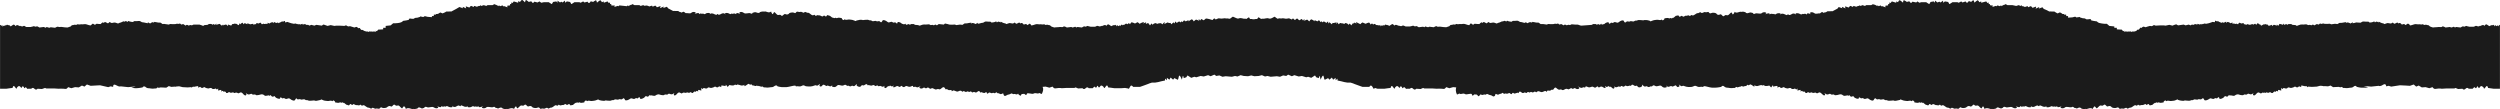<?xml version="1.0" encoding="UTF-8"?> <svg xmlns="http://www.w3.org/2000/svg" viewBox="0 0 1440.00 62.86" data-guides="{&quot;vertical&quot;:[],&quot;horizontal&quot;:[]}"><defs></defs><path fill="#1b1b1b" stroke="none" fill-opacity="1" stroke-width="1" stroke-opacity="1" id="tSvg437ece5699" title="Path 1" d="M1439.603 14.464C1439.246 14.77 1438.889 15.23 1438.889 15.23C1438.889 14.975 1438.889 14.719 1438.889 14.464C1438.647 14.668 1438.405 14.873 1438.163 15.077C1437.804 14.873 1437.445 14.668 1437.086 14.464C1437.086 14.719 1437.086 14.975 1437.086 15.23C1437.086 15.23 1436.366 14.157 1436.003 14.31C1436.003 14.464 1435.646 14.464 1435.646 14.617C1435.646 14.617 1435.646 14.464 1435.289 14.464C1434.569 14.617 1433.843 15.077 1433.843 15.077C1433.843 15.077 1432.403 14.004 1432.046 14.004C1431.683 14.004 1430.963 14.924 1430.963 14.924C1430.963 14.924 1430.607 14.157 1429.887 14.464C1429.167 14.617 1428.447 15.077 1428.447 15.077C1428.447 15.077 1428.447 14.924 1428.447 14.77C1428.447 15.077 1427.364 15.23 1427.364 15.23C1427.364 15.23 1426.287 14.77 1425.93 14.924C1425.567 15.23 1424.847 15.384 1424.847 15.384C1424.847 15.384 1422.687 15.384 1422.33 15.384C1421.967 15.384 1420.527 14.924 1420.527 14.924C1420.166 15.077 1419.805 15.23 1419.444 15.384C1419.444 15.384 1418.724 15.077 1418.367 15.23C1418.004 15.384 1417.29 15.844 1417.29 15.844C1416.449 15.742 1415.608 15.639 1414.767 15.537C1414.527 15.639 1414.287 15.742 1414.047 15.844C1414.047 15.844 1413.327 15.23 1413.327 15.384C1413.327 15.537 1411.887 15.844 1411.887 15.844C1411.647 15.742 1411.407 15.639 1411.167 15.537C1410.326 15.639 1409.485 15.742 1408.645 15.844C1408.645 15.844 1407.568 15.23 1407.205 15.23C1406.848 15.23 1406.491 15.23 1406.491 15.537C1406.128 15.69 1405.051 15.537 1404.688 15.537C1404.331 15.69 1401.445 15.69 1401.445 15.844C1401.088 15.844 1399.648 15.23 1399.648 15.23C1399.648 15.23 1398.928 14.464 1398.565 14.464C1398.208 14.617 1397.488 14.004 1396.768 14.31C1396.048 14.617 1395.691 13.697 1395.328 14.004C1394.971 14.31 1393.525 13.85 1393.168 14.004C1392.805 14.157 1391.365 13.697 1390.645 14.004C1389.925 14.31 1388.129 14.77 1388.129 14.617C1388.129 14.464 1387.409 13.39 1386.689 13.697C1386.332 14.004 1385.606 14.464 1385.606 14.464C1385.606 14.464 1384.892 13.697 1384.529 13.85C1384.172 14.004 1383.446 14.157 1383.446 14.157C1383.446 14.157 1382.726 13.084 1382.006 13.237C1381.649 13.544 1381.649 13.544 1381.649 13.544C1381.649 13.544 1380.929 12.777 1380.566 13.084C1379.846 13.39 1379.489 13.697 1379.132 13.697C1378.769 13.697 1378.406 12.777 1378.049 13.084C1377.686 13.39 1377.329 13.544 1376.966 13.544C1376.609 13.544 1375.169 13.084 1374.806 13.39C1374.086 13.697 1373.366 13.85 1373.366 13.85C1373.366 13.85 1372.652 13.237 1372.289 13.39C1371.932 13.39 1370.129 12.47 1370.129 12.47C1370.129 12.623 1370.129 12.777 1370.129 12.93C1370.129 12.93 1369.053 12.317 1368.689 12.47C1368.332 12.623 1367.969 12.93 1367.969 12.93C1367.969 12.93 1367.607 12.01 1367.25 12.47C1366.887 12.777 1365.09 13.084 1364.733 12.93C1364.733 12.777 1364.37 12.47 1364.007 12.47C1363.65 12.47 1362.567 12.47 1362.567 12.47C1362.567 12.47 1361.127 12.317 1360.77 12.47C1360.407 12.623 1359.693 13.084 1359.693 13.084C1358.852 13.032 1358.011 12.981 1357.17 12.93C1356.811 13.032 1356.452 13.135 1356.093 13.237C1355.732 13.288 1355.371 13.339 1355.01 13.39C1355.01 13.237 1355.73 12.623 1355.01 12.93C1354.29 13.237 1353.933 13.544 1353.933 13.544C1353.933 13.544 1352.85 12.93 1352.13 12.93C1351.773 12.93 1351.41 13.237 1351.047 13.39C1351.41 13.084 1351.767 12.623 1351.047 12.777C1350.327 12.93 1349.97 12.93 1349.25 13.084C1348.887 13.237 1347.811 13.084 1347.447 13.237C1347.091 13.39 1346.37 13.85 1346.37 13.85C1346.37 13.85 1345.294 13.697 1344.931 13.697C1344.574 13.697 1342.771 14.004 1342.771 14.004C1342.771 14.004 1342.051 13.544 1341.331 13.697C1340.611 13.85 1338.808 13.697 1338.808 13.697C1338.449 13.595 1338.09 13.492 1337.731 13.39C1337.731 13.544 1337.731 13.697 1337.731 13.85C1337.251 13.748 1336.771 13.646 1336.291 13.544C1336.051 13.748 1335.811 13.953 1335.571 14.157C1335.212 14.055 1334.853 13.953 1334.494 13.85C1334.012 14.106 1333.53 14.361 1333.048 14.617C1332.81 14.464 1332.572 14.31 1332.334 14.157C1331.971 14.157 1331.251 14.617 1331.251 14.617C1331.251 14.617 1330.894 14.31 1330.531 14.31C1330.174 14.31 1329.448 14.464 1329.448 14.464C1329.448 14.464 1328.728 14.004 1328.371 14.004C1328.008 14.004 1326.568 14.157 1326.568 14.157C1326.568 14.157 1325.855 14.004 1325.135 14.157C1324.415 14.31 1322.968 14.924 1322.968 14.924C1322.728 14.77 1322.489 14.617 1322.249 14.464C1321.65 14.413 1321.051 14.361 1320.452 14.31C1320.212 14.157 1319.972 14.004 1319.732 13.85C1319.732 13.85 1318.655 13.85 1318.292 13.85C1317.935 13.85 1317.572 14.31 1317.572 14.31C1317.332 14.157 1317.092 14.004 1316.852 13.85C1316.491 14.004 1316.13 14.157 1315.769 14.31C1315.529 14.055 1315.289 13.799 1315.049 13.544C1315.049 13.697 1315.049 14.31 1315.049 14.31C1315.049 14.31 1312.895 13.544 1312.895 13.85C1312.895 14.157 1312.169 14.924 1312.169 14.924C1312.169 14.924 1311.812 14.31 1311.449 14.157C1311.449 14.31 1311.449 14.77 1311.449 14.77C1311.449 14.77 1309.652 14.157 1309.652 14.31C1309.289 14.464 1308.569 15.23 1308.569 15.077C1308.569 14.924 1308.932 14.157 1308.569 14.31C1308.212 14.464 1306.772 14.924 1306.772 14.924C1306.772 14.924 1306.772 14.77 1306.409 14.464C1306.409 14.31 1306.052 14.004 1306.052 14.157C1306.052 14.31 1304.612 13.85 1304.612 13.85C1304.372 14.055 1304.132 14.259 1303.892 14.464C1303.892 14.31 1304.612 13.697 1303.892 14.004C1303.172 14.31 1302.453 14.924 1302.453 14.77C1302.09 14.617 1301.733 13.544 1301.733 13.85C1301.733 14.157 1302.096 14.617 1301.733 14.31C1301.733 14.004 1300.293 13.237 1300.293 13.39C1300.293 13.544 1299.573 14.31 1299.573 14.31C1299.573 14.31 1298.853 13.39 1298.853 13.697C1298.49 14.004 1297.413 14.31 1297.413 14.31C1297.413 14.31 1298.133 13.697 1297.413 13.85C1296.693 14.004 1295.973 14.31 1295.973 14.31C1295.372 14.157 1294.771 14.004 1294.17 13.85C1294.17 14.004 1294.17 14.157 1294.17 14.31C1293.571 14.157 1292.972 14.004 1292.373 13.85C1292.373 13.646 1292.373 13.441 1292.373 13.237C1291.893 13.339 1291.413 13.441 1290.933 13.544C1290.933 13.544 1290.213 13.084 1289.85 13.084C1289.493 13.237 1289.136 14.004 1289.136 14.004C1288.775 13.85 1288.414 13.697 1288.053 13.544C1288.053 13.646 1288.053 13.748 1288.053 13.85C1287.573 13.748 1287.093 13.646 1286.613 13.544C1286.373 13.595 1286.133 13.646 1285.893 13.697C1285.893 13.441 1285.893 13.186 1285.893 12.93C1285.532 13.084 1285.171 13.237 1284.81 13.39C1284.572 13.237 1284.334 13.084 1284.097 12.93C1283.976 12.879 1283.854 12.828 1283.734 12.777C1283.494 12.726 1283.254 12.675 1283.014 12.623C1282.774 12.828 1282.534 13.032 1282.293 13.237C1282.293 12.981 1282.293 12.726 1282.293 12.47C1281.813 12.675 1281.334 12.879 1280.854 13.084C1280.493 12.981 1280.132 12.879 1279.771 12.777C1279.771 12.93 1279.771 13.084 1279.771 13.237C1279.293 13.032 1278.815 12.828 1278.337 12.623C1277.976 12.419 1277.615 12.214 1277.254 12.01C1277.254 12.163 1277.254 12.317 1277.254 12.47C1277.254 12.47 1275.814 11.703 1275.814 12.01C1275.814 12.317 1275.814 12.777 1275.814 12.777C1275.334 12.726 1274.854 12.675 1274.374 12.623C1274.134 12.726 1273.894 12.828 1273.654 12.93C1273.174 13.084 1272.694 13.237 1272.214 13.39C1271.734 13.492 1271.254 13.595 1270.774 13.697C1270.415 13.646 1270.056 13.595 1269.697 13.544C1269.336 13.697 1268.975 13.85 1268.614 14.004C1268.614 13.901 1268.614 13.799 1268.614 13.697C1268.374 13.85 1268.134 14.004 1267.894 14.157C1267.894 14.004 1267.894 13.85 1267.894 13.697C1267.654 13.85 1267.414 14.004 1267.174 14.157C1266.694 14.004 1266.214 13.85 1265.734 13.697C1265.734 13.85 1265.734 14.004 1265.734 14.157C1265.254 14.055 1264.774 13.953 1264.294 13.85C1264.054 14.004 1263.814 14.157 1263.574 14.31C1263.216 14.259 1262.857 14.208 1262.497 14.157C1262.255 14.31 1262.013 14.464 1261.771 14.617C1261.412 14.464 1261.053 14.31 1260.695 14.157C1260.096 14.31 1259.497 14.464 1258.898 14.617C1258.537 14.464 1258.176 14.31 1257.815 14.157C1256.734 14.31 1255.653 14.464 1254.572 14.617C1254.213 14.413 1253.854 14.208 1253.495 14.004C1253.138 14.004 1251.335 14.77 1251.335 14.77C1250.736 14.617 1250.137 14.464 1249.538 14.31C1248.816 14.464 1248.094 14.617 1247.372 14.77C1247.013 14.719 1246.654 14.668 1246.295 14.617C1245.696 14.617 1245.097 14.617 1244.498 14.617C1243.536 14.668 1242.574 14.719 1241.612 14.77C1241.612 14.77 1240.535 14.31 1240.535 14.464C1240.535 14.617 1239.452 15.077 1239.452 15.077C1239.452 15.077 1238.733 14.924 1238.376 14.924C1238.013 14.924 1235.853 15.69 1235.853 15.69C1235.853 15.69 1234.776 15.23 1234.413 15.384C1234.056 15.537 1233.336 16.151 1233.336 16.151C1233.336 16.151 1232.616 15.69 1232.616 16.151C1232.616 16.457 1231.896 17.071 1231.896 17.071C1231.656 17.071 1231.416 17.071 1231.176 17.071C1230.936 17.326 1230.696 17.582 1230.456 17.837C1230.095 17.94 1229.734 18.042 1229.373 18.144C1228.895 18.144 1228.417 18.144 1227.939 18.144C1227.939 18.246 1227.939 18.349 1227.939 18.451C1227.578 18.297 1227.217 18.144 1226.856 17.991C1226.616 18.144 1226.376 18.297 1226.136 18.451C1226.136 18.297 1226.136 18.144 1226.136 17.991C1225.656 18.144 1225.176 18.297 1224.696 18.451C1224.696 18.451 1225.416 17.837 1224.696 17.991C1223.976 18.144 1223.613 18.451 1223.613 18.451C1223.613 18.195 1223.613 17.94 1223.613 17.684C1223.375 17.786 1223.137 17.889 1222.899 17.991C1222.657 17.684 1222.415 17.377 1222.173 17.071C1221.215 17.02 1220.257 16.968 1219.3 16.917C1219.3 16.611 1219.3 16.304 1219.3 15.997C1218.818 15.997 1218.335 15.997 1217.853 15.997C1217.853 15.742 1217.853 15.486 1217.853 15.23C1216.894 15.128 1215.934 15.026 1214.974 14.924C1214.496 14.515 1214.018 14.106 1213.54 13.697C1213.54 13.697 1212.457 13.697 1212.1 13.697C1211.737 13.697 1209.577 13.39 1209.214 13.237C1208.494 13.084 1207.774 12.317 1207.774 12.317C1207.774 12.317 1207.06 12.163 1206.697 12.163C1206.34 12.163 1204.9 11.857 1204.537 11.703C1204.18 11.55 1204.537 11.243 1204.537 11.243C1204.537 11.243 1203.817 10.783 1203.097 11.09C1202.377 11.243 1201.657 11.09 1201.657 11.09C1201.417 10.937 1201.177 10.783 1200.937 10.63C1200.457 10.579 1199.977 10.528 1199.497 10.476C1199.017 10.323 1198.537 10.17 1198.057 10.017C1198.057 10.017 1198.057 9.556 1197.338 9.863C1196.618 10.017 1195.898 10.017 1195.898 10.017C1195.898 10.017 1195.535 9.403 1194.815 9.71C1194.095 10.017 1193.375 10.017 1193.375 10.017C1191.935 10.17 1191.215 10.17 1191.215 10.17C1191.215 9.863 1191.215 9.556 1191.215 9.25C1190.856 9.25 1190.497 9.25 1190.138 9.25C1190.138 8.994 1190.138 8.739 1190.138 8.483C1190.138 8.483 1189.418 8.33 1189.055 8.483C1188.698 8.636 1189.055 8.023 1189.055 8.023C1189.055 8.023 1188.335 8.176 1187.978 8.023C1187.615 7.87 1186.895 6.949 1186.175 7.256C1185.818 7.563 1185.098 7.716 1185.098 7.716C1184.737 7.512 1184.376 7.307 1184.015 7.103C1183.777 6.949 1183.539 6.796 1183.301 6.643C1182.819 6.643 1182.337 6.643 1181.855 6.643C1181.135 6.489 1180.415 6.643 1180.415 6.643C1179.935 6.387 1179.455 6.132 1178.975 5.876C1178.376 5.62 1177.777 5.365 1177.178 5.109C1176.938 4.803 1176.698 4.496 1176.459 4.189C1175.739 4.445 1175.019 4.7 1174.299 4.956C1174.299 4.956 1175.019 3.882 1174.299 4.189C1173.579 4.496 1172.502 5.109 1172.502 4.956C1172.502 4.803 1173.222 3.576 1172.502 3.882C1171.782 4.189 1170.699 4.496 1170.699 4.496C1170.699 4.496 1169.979 3.422 1169.616 3.576C1169.259 3.729 1168.176 4.189 1168.176 4.189C1168.176 4.189 1168.176 3.576 1167.819 3.576C1167.456 3.576 1166.379 4.036 1166.379 4.036C1166.02 3.882 1165.661 3.729 1165.302 3.576C1165.06 3.576 1164.818 3.576 1164.576 3.576C1164.576 3.371 1164.576 3.167 1164.576 2.962C1164.336 3.116 1164.096 3.269 1163.856 3.422C1163.497 3.269 1163.138 3.116 1162.779 2.962C1162.299 3.116 1161.819 3.269 1161.339 3.422C1160.619 3.269 1159.899 3.116 1159.179 2.962C1159.179 2.962 1158.102 2.962 1157.739 2.962C1157.382 2.962 1156.3 2.962 1156.3 2.962C1155.938 2.758 1155.578 2.554 1155.216 2.349C1154.978 2.554 1154.741 2.758 1154.503 2.962C1154.503 2.809 1154.86 2.502 1154.503 2.656C1154.14 2.809 1152.7 3.576 1152.7 3.576C1152.7 3.371 1152.7 3.167 1152.7 2.962C1152.46 3.167 1152.22 3.371 1151.98 3.576C1151.5 3.422 1151.02 3.269 1150.54 3.116C1150.179 3.422 1149.818 3.729 1149.457 4.036C1149.82 3.882 1150.177 3.269 1149.457 3.422C1148.38 3.729 1147.66 4.036 1147.66 4.036C1147.66 3.882 1148.017 2.962 1147.66 3.116C1147.297 3.269 1146.22 2.962 1146.22 2.962C1146.22 2.758 1146.22 2.554 1146.22 2.349C1145.98 2.349 1145.74 2.349 1145.5 2.349C1145.5 2.042 1145.5 1.736 1145.5 1.429C1145.26 1.531 1145.02 1.633 1144.78 1.736C1144.54 1.429 1144.3 1.122 1144.06 0.816C1143.1 1.071 1142.14 1.327 1141.18 1.582C1141.18 1.327 1141.18 1.071 1141.18 0.816C1140.821 0.969 1140.462 1.122 1140.103 1.276C1140.103 1.276 1139.377 -0.105 1139.02 0.202C1138.3 0.509 1137.217 1.736 1137.217 1.429C1137.217 1.122 1136.86 -0.105 1136.504 0.202C1135.784 0.509 1135.42 1.122 1135.42 1.122C1135.42 1.122 1133.98 0.509 1133.98 0.662C1133.98 0.816 1133.261 1.736 1132.904 1.582C1132.541 1.429 1132.178 0.816 1132.178 0.816C1131.579 1.02 1130.98 1.224 1130.381 1.429C1130.141 1.224 1129.901 1.02 1129.661 0.816C1129.181 1.071 1128.701 1.327 1128.221 1.582C1127.981 1.48 1127.741 1.378 1127.501 1.276C1126.541 1.276 1125.581 1.276 1124.621 1.276C1124.621 1.276 1122.818 2.502 1122.818 2.349C1122.818 2.196 1122.104 1.122 1122.104 1.122C1121.503 1.02 1120.902 0.918 1120.301 0.816C1119.94 1.071 1119.579 1.327 1119.218 1.582C1119.218 1.173 1119.218 0.764 1119.218 0.355C1118.738 0.713 1118.258 1.071 1117.778 1.429C1117.538 1.276 1117.298 1.122 1117.058 0.969C1116.699 1.122 1116.34 1.276 1115.981 1.429C1115.501 1.071 1115.021 0.713 1114.542 0.355C1114.542 0.764 1114.542 1.173 1114.542 1.582C1114.302 1.327 1114.062 1.071 1113.822 0.816C1113.22 0.918 1112.62 1.02 1112.018 1.122C1112.018 1.122 1111.305 2.196 1111.305 2.349C1111.305 2.502 1109.502 1.276 1109.502 1.276C1108.542 1.276 1107.582 1.276 1106.622 1.276C1106.263 1.378 1105.904 1.48 1105.545 1.582C1105.184 1.327 1104.823 1.071 1104.462 0.816C1104.222 1.02 1103.982 1.224 1103.742 1.429C1103.022 1.276 1102.302 1.122 1101.582 0.969C1101.582 0.969 1100.862 1.582 1100.862 1.736C1100.499 1.889 1100.142 0.969 1099.779 0.816C1099.779 0.662 1098.345 1.122 1098.345 1.122C1098.345 1.122 1097.625 0.509 1096.905 0.202C1096.185 -0.105 1096.179 1.122 1096.179 1.429C1096.179 1.736 1095.102 0.509 1094.382 0.202C1093.662 -0.105 1093.305 1.276 1093.305 1.276C1092.945 1.122 1092.583 0.969 1092.223 0.816C1092.223 1.071 1092.223 1.327 1092.223 1.582C1091.383 1.327 1090.545 1.071 1089.706 0.816C1089.464 1.122 1089.222 1.429 1088.979 1.736C1088.739 1.633 1088.499 1.531 1088.259 1.429C1088.259 1.736 1088.259 2.042 1088.259 2.349C1088.022 2.349 1087.784 2.349 1087.546 2.349C1087.546 2.605 1087.546 2.86 1087.546 3.116C1087.546 3.116 1086.463 3.269 1086.106 3.269C1085.743 3.269 1086.106 4.189 1086.106 4.189C1086.106 4.343 1085.386 3.882 1084.303 3.576C1083.583 3.269 1083.946 3.882 1084.303 4.189C1083.942 3.831 1083.581 3.474 1083.22 3.116C1082.861 3.269 1082.502 3.422 1082.143 3.576C1081.903 3.371 1081.663 3.167 1081.423 2.962C1081.423 3.167 1081.423 3.371 1081.423 3.576C1081.423 3.576 1080.34 2.809 1079.62 2.656C1079.263 2.502 1079.263 2.809 1079.62 2.962C1079.382 2.758 1079.144 2.554 1078.906 2.349C1078.545 2.554 1078.184 2.758 1077.823 2.962C1077.823 2.962 1076.74 2.962 1076.383 2.962C1076.02 2.962 1074.943 2.962 1074.943 2.962C1074.703 3.116 1074.463 3.269 1074.223 3.422C1073.743 3.269 1073.263 3.116 1072.783 2.962C1072.424 3.116 1072.065 3.269 1071.707 3.422C1071.465 3.269 1071.222 3.116 1070.98 2.962C1070.98 3.116 1070.98 3.269 1070.98 3.422C1070.74 3.422 1070.5 3.422 1070.26 3.422C1069.901 3.576 1069.543 3.729 1069.184 3.882C1069.184 3.882 1068.107 3.576 1067.744 3.422C1067.387 3.269 1067.38 4.036 1067.38 4.036C1067.38 4.036 1066.304 3.576 1065.947 3.422C1065.584 3.269 1064.864 4.343 1064.864 4.343C1064.864 4.343 1063.781 4.036 1063.061 3.729C1062.341 3.576 1063.061 4.803 1063.061 4.803C1063.061 4.956 1061.621 4.189 1061.264 4.036C1060.544 3.729 1061.264 4.803 1061.264 4.803C1060.544 4.547 1059.824 4.292 1059.104 4.036C1058.864 4.343 1058.624 4.649 1058.384 4.956C1057.904 5.212 1057.424 5.467 1056.944 5.723C1056.464 5.978 1055.984 6.234 1055.504 6.489C1055.504 6.489 1054.784 6.336 1054.064 6.489C1053.584 6.489 1053.104 6.489 1052.624 6.489C1052.384 6.643 1052.144 6.796 1051.904 6.949C1051.785 7.001 1051.666 7.052 1051.547 7.103C1050.828 6.949 1050.821 7.41 1050.464 7.41C1050.101 7.256 1049.745 7.103 1049.745 6.949C1049.388 6.796 1048.668 7.41 1048.304 7.716C1047.228 7.563 1045.782 8.33 1045.062 7.563C1043.985 6.796 1042.908 6.949 1042.545 7.41C1042.188 7.87 1044.342 8.636 1042.182 7.87C1040.022 7.103 1041.462 8.79 1040.385 8.176C1039.665 7.563 1038.582 8.33 1038.582 8.023C1038.225 7.716 1037.862 8.79 1036.785 8.023C1035.702 7.41 1034.262 7.563 1034.262 7.87C1034.262 8.023 1034.625 8.483 1034.625 8.483C1034.625 8.483 1034.262 8.33 1034.262 8.176C1032.822 7.256 1031.745 8.33 1031.745 8.33C1031.624 8.381 1031.503 8.432 1031.382 8.483C1031.025 8.483 1031.025 8.636 1031.025 8.636C1030.662 8.636 1030.305 8.636 1030.305 8.483C1030.305 8.33 1029.948 8.33 1029.948 8.33C1029.948 8.176 1029.585 8.176 1029.585 8.483C1029.585 8.636 1029.222 8.79 1028.865 8.636C1028.865 8.483 1028.508 8.483 1028.508 8.483C1028.146 8.33 1028.146 8.33 1028.146 8.33C1028.146 8.33 1026.706 7.41 1025.623 8.176C1025.266 8.33 1025.266 8.483 1025.266 8.483C1025.266 8.33 1025.623 8.023 1025.623 7.87C1025.623 7.563 1023.826 7.41 1023.106 8.023C1022.029 8.79 1022.023 7.716 1021.666 8.023C1021.303 8.33 1020.589 7.563 1019.506 8.176C1018.786 8.79 1020.226 7.103 1017.709 7.87C1015.549 8.636 1017.709 7.87 1017.346 7.41C1016.989 6.949 1015.543 6.796 1014.823 7.563C1013.746 8.33 1011.943 7.256 1010.866 7.87C1009.783 8.483 1009.783 7.256 1009.426 7.41C1009.063 7.563 1008.706 6.796 1007.266 7.41C1005.827 8.023 1005.463 7.103 1005.463 7.103C1005.463 7.103 1004.03 6.489 1003.31 6.796C1002.59 6.949 1002.584 6.643 1002.227 6.796C1001.507 6.949 1001.507 6.949 1001.15 7.103C1000.787 7.256 999.71 7.41 999.347 6.949C998.99 6.489 999.347 6.949 998.627 7.87C997.907 8.79 997.907 8.023 997.55 7.41C997.187 6.796 996.83 7.563 995.747 8.483C994.67 9.403 994.307 8.023 993.224 9.096C992.147 10.17 991.79 7.716 990.707 8.33C989.267 9.096 988.547 7.716 988.547 7.716C988.547 7.716 987.107 6.949 985.668 7.563C984.228 8.176 984.591 6.489 983.508 6.949C982.068 7.41 982.425 6.489 980.985 7.256C979.545 8.023 979.908 6.489 978.825 7.256C977.748 8.023 978.111 6.949 976.308 8.33C974.511 9.71 974.505 8.023 973.785 8.943C973.065 9.863 973.428 8.483 971.988 8.943C970.905 9.403 971.268 8.636 970.185 9.403C968.745 10.17 969.465 8.483 968.025 9.403C966.948 10.323 967.305 8.483 966.228 8.943C965.145 9.403 965.865 8.483 964.425 9.863C962.986 11.09 963.712 9.556 963.349 10.323C962.992 10.937 962.265 10.323 962.265 10.323C962.265 10.477 961.189 10.783 961.189 10.477C960.826 10.17 959.386 10.477 959.386 10.477C957.946 10.63 959.392 10.477 958.309 11.397C957.232 12.317 957.589 10.937 956.869 11.397C956.149 11.857 955.072 11.243 954.352 11.397C953.632 11.55 952.906 11.397 951.466 12.01C950.389 12.623 950.389 12.01 950.389 12.01C950.389 12.01 948.949 11.55 948.229 11.55C947.509 11.55 946.426 11.55 946.789 11.703C946.789 11.857 943.909 11.243 943.189 11.703C942.47 12.164 942.106 11.55 941.386 12.164C940.667 12.777 939.59 11.857 938.87 12.317C938.15 12.777 937.43 11.857 936.71 12.623C935.99 13.39 935.627 12.777 935.27 12.01C934.907 11.397 933.467 11.857 932.39 12.777C931.307 13.697 930.593 12.164 929.51 12.93C928.433 13.697 928.433 12.623 927.713 13.237C927.35 13.85 926.63 13.85 926.63 13.084C926.63 12.47 924.833 12.93 924.114 13.85C923.75 13.85 923.387 14.004 923.03 14.157C922.667 14.004 922.674 14.004 922.311 14.004C922.311 13.85 922.311 13.697 922.311 13.544C922.071 13.799 921.831 14.055 921.591 14.31C921.23 14.157 920.869 14.004 920.508 13.85C920.268 14.004 920.028 14.157 919.788 14.31C919.788 14.31 919.431 13.85 919.067 13.85C918.711 13.85 917.628 13.85 917.628 13.85C917.388 14.004 917.148 14.157 916.908 14.31C916.309 14.361 915.71 14.413 915.111 14.464C913.671 14.566 912.231 14.668 910.791 14.771C910.428 14.771 910.428 14.617 910.071 14.617C909.708 14.464 908.988 14.157 908.631 14.157C907.911 14.157 907.191 14.157 907.191 14.157C907.191 14.157 905.751 14.004 905.388 14.004C905.031 14.004 904.311 14.464 904.311 14.464C904.311 14.464 903.591 14.157 903.228 14.31C902.871 14.31 902.508 14.617 902.508 14.617C902.508 14.617 901.788 14.157 901.432 14.157C901.068 14.157 900.712 14.617 900.712 14.617C900.231 14.361 899.751 14.106 899.271 13.85C898.91 13.953 898.549 14.055 898.188 14.157C897.948 13.953 897.708 13.748 897.468 13.544C896.989 13.646 896.509 13.748 896.029 13.85C896.029 13.748 896.029 13.646 896.029 13.544C895.67 13.646 895.311 13.748 894.952 13.85C894.952 13.85 893.149 14.004 892.429 13.85C891.709 13.697 890.989 14.157 890.989 14.157C890.989 14.157 889.192 13.85 888.829 13.85C888.472 13.85 887.389 13.85 887.389 13.85C887.389 13.85 886.669 13.39 886.312 13.084C885.949 12.93 884.872 13.084 884.509 12.93C884.152 12.777 883.432 12.777 882.712 12.623C881.992 12.47 882.349 12.93 882.712 13.237C882.349 13.084 881.992 12.777 881.629 12.777C880.909 12.623 879.832 13.39 879.832 13.39C879.832 13.39 879.476 13.084 878.756 12.777C878.036 12.47 878.756 13.084 878.756 13.237C878.395 13.186 878.034 13.135 877.673 13.084C877.312 12.981 876.951 12.879 876.59 12.777C876.231 12.726 875.872 12.675 875.513 12.623C875.513 12.623 874.793 12.164 874.43 12.01C874.073 11.857 872.633 12.01 872.633 12.01C872.633 12.01 871.913 12.01 871.556 12.01C871.193 12.01 870.83 12.47 870.83 12.47C870.83 12.623 868.67 12.317 868.313 12.01C867.95 11.703 867.593 12.47 867.593 12.47C867.593 12.47 867.23 12.164 866.873 12.01C866.51 11.857 865.433 12.47 865.433 12.47C865.433 12.368 865.433 12.266 865.433 12.164C865.433 12.164 863.63 13.084 863.273 13.084C862.91 13.084 862.19 13.544 862.19 13.544C862.19 13.544 861.476 13.39 860.756 13.084C860.037 12.777 858.953 13.237 858.59 13.237C858.234 13.237 857.87 13.084 857.514 12.777C857.15 12.47 856.793 13.237 856.431 13.39C856.073 13.544 855.711 13.084 854.991 12.777C854.271 12.47 853.914 13.237 853.914 13.237C853.914 13.237 853.914 13.237 853.557 12.93C853.194 12.623 852.111 13.85 852.111 13.85C852.111 13.85 850.314 13.85 849.594 13.697C849.231 13.544 848.511 14.31 848.511 14.31C848.511 14.31 847.791 13.85 847.434 13.544C847.071 13.237 846.357 14.31 846.357 14.464C846.357 14.617 844.554 14.157 843.834 13.85C843.114 13.544 841.674 14.004 841.311 13.85C840.954 13.697 839.514 14.157 839.158 13.85C838.794 13.544 838.431 14.31 837.711 14.157C836.991 13.85 836.635 14.464 835.914 14.31C835.551 14.157 834.832 15.077 834.832 15.077C834.233 15.281 833.634 15.486 833.035 15.691C832.672 15.691 830.155 15.537 829.792 15.384C829.435 15.23 827.995 15.537 827.995 15.384C827.632 15.077 827.275 15.077 827.275 15.077C826.918 15.077 825.835 15.691 825.835 15.691C824.994 15.588 824.153 15.486 823.312 15.384C823.072 15.486 822.832 15.588 822.592 15.691C822.592 15.691 821.158 15.384 821.158 15.23C821.158 15.077 820.432 15.691 820.432 15.691C820.192 15.588 819.952 15.486 819.712 15.384C818.873 15.486 818.034 15.588 817.195 15.691C817.195 15.691 816.475 15.23 816.112 15.077C815.755 14.924 815.036 15.23 815.036 15.23C814.677 15.077 814.318 14.924 813.959 14.771C813.959 14.771 812.519 15.23 812.156 15.23C811.799 15.23 809.633 15.23 809.633 15.23C809.633 15.23 808.919 14.924 808.556 14.771C808.199 14.464 807.116 15.077 807.116 15.077C807.116 15.077 805.676 14.924 805.676 14.617C805.676 14.771 805.676 14.924 805.676 14.924C805.676 14.924 804.956 14.464 804.236 14.31C803.516 14.157 803.159 14.771 803.159 14.771C803.159 14.771 802.439 13.85 802.076 13.85C801.719 13.85 800.279 14.924 800.279 14.924C800.279 14.924 799.553 14.464 798.833 14.31C798.476 14.31 798.476 14.31 798.476 14.464C798.476 14.31 798.113 14.157 798.113 14.157C797.756 14.004 797.036 15.077 797.036 15.077C797.036 14.822 797.036 14.566 797.036 14.31C796.677 14.515 796.318 14.719 795.96 14.924C795.717 14.719 795.475 14.515 795.233 14.31C795.233 14.617 795.233 14.924 795.233 15.23C795.233 15.23 794.876 14.771 794.514 14.464C794.157 14.157 793.793 14.924 793.793 14.924C793.793 14.771 793.793 14.617 793.793 14.464C793.793 14.464 792.717 14.617 792.36 14.157C791.997 13.697 792.354 14.157 791.997 13.85C791.634 13.544 790.914 14.157 790.914 14.157C790.914 14.157 790.92 14.157 790.557 13.697C790.2 13.237 789.48 14.157 789.48 14.157C789.48 14.157 789.117 13.39 788.76 13.084C788.397 12.777 786.594 13.697 786.594 13.697C785.995 13.441 785.396 13.186 784.797 12.93C784.797 12.93 783.714 13.544 783.714 13.85C783.714 14.157 782.637 13.39 781.56 12.93C780.477 12.623 781.197 13.39 781.56 13.697C781.197 13.544 780.477 13.084 780.114 13.084C779.394 12.93 780.114 14.004 780.114 14.004C779.874 13.748 779.634 13.493 779.394 13.237C779.035 13.697 778.676 14.157 778.317 14.617C778.317 14.617 777.954 14.157 777.597 13.697C777.234 13.39 776.877 14.31 776.877 14.31C776.877 14.31 776.514 14.004 775.794 13.39C775.074 12.93 775.437 13.697 775.794 13.85C775.437 13.697 775.081 13.39 775.081 13.237C774.717 13.084 774.361 13.85 774.361 13.85C774.361 13.85 773.997 13.544 772.914 13.39C772.558 13.237 772.558 13.39 772.558 13.544C772.558 13.39 772.194 13.237 772.194 13.237C771.838 13.084 771.118 14.004 771.118 14.004C771.118 13.85 770.398 13.084 770.035 12.777C769.678 12.47 770.035 13.85 770.035 13.85C769.795 13.544 769.555 13.237 769.315 12.93C769.315 12.93 768.238 13.39 767.881 13.237C767.518 12.93 767.161 14.004 767.161 14.004C767.161 14.004 766.798 13.697 766.078 13.084C765.358 12.47 764.995 13.697 764.995 13.697C764.995 13.697 764.995 12.93 764.995 12.47C764.995 12.164 763.918 13.237 763.918 13.237C763.918 13.237 763.555 12.777 762.835 12.47C762.115 12.164 761.758 12.93 761.758 12.93C761.758 12.93 761.758 12.93 761.395 12.47C761.038 12.01 760.681 12.777 760.681 12.777C760.681 12.777 760.318 12.317 759.961 11.857C759.598 11.397 758.878 12.317 758.878 12.317C758.878 12.317 758.158 12.01 757.438 11.703C756.718 11.397 757.438 12.164 757.438 12.317C757.075 12.164 756.355 11.55 755.635 11.243C754.915 10.783 754.195 12.317 754.195 12.317C754.195 12.317 753.475 11.857 753.119 11.397C752.755 11.09 751.316 12.01 751.316 12.01C751.316 12.01 751.316 11.55 751.316 11.09C751.316 10.63 750.596 11.857 750.596 11.857C750.596 11.857 749.882 11.09 749.882 10.937C749.882 10.783 748.436 11.703 748.436 11.703C748.436 11.703 747.722 11.243 747.359 10.783C747.002 10.323 745.919 11.55 745.919 11.55C745.919 11.55 744.836 10.783 744.836 10.63C744.479 10.63 744.116 11.243 744.116 11.243C743.638 11.039 743.16 10.835 742.682 10.63C742.319 10.323 741.236 11.09 739.796 10.63C738.356 10.323 738.356 10.783 737.636 10.63C736.916 10.323 735.839 10.937 735.839 10.783C735.476 10.477 734.756 10.17 734.399 9.71C734.036 9.25 732.239 11.243 730.799 10.63C729.716 10.17 728.283 10.937 727.563 10.783C726.843 10.63 726.837 11.09 726.117 10.783C725.76 10.323 725.397 10.323 725.04 10.017C724.677 9.71 724.32 11.09 723.963 10.937C723.963 10.937 723.6 10.937 723.237 10.937C722.88 10.937 722.88 11.09 722.517 11.09C722.398 11.09 722.279 11.09 722.16 11.09C722.039 11.09 721.918 11.09 721.797 11.09C721.44 11.09 721.44 11.09 721.083 10.937C720.72 10.937 720.363 10.937 720.363 10.937C719.643 11.09 719.643 9.71 719.28 10.017C718.923 10.323 718.56 10.323 718.197 10.783C717.84 11.09 717.483 10.63 716.763 10.783C716.043 10.937 714.96 10.017 713.52 10.63C712.437 11.09 710.277 9.25 709.92 9.71C709.557 10.017 708.844 10.477 708.481 10.783C708.124 10.937 707.041 10.477 706.684 10.63C705.964 10.783 705.957 10.323 704.518 10.63C703.078 10.937 702.001 10.323 701.638 10.63C701.158 10.835 700.678 11.039 700.198 11.243C700.198 11.243 699.841 10.63 699.484 10.63C699.121 10.63 698.401 11.55 698.401 11.55C698.401 11.55 694.801 10.323 694.438 10.783C694.081 11.09 693.361 11.703 693.361 11.703C692.881 11.448 692.401 11.192 691.921 10.937C691.921 11.09 691.201 11.857 691.201 11.857C691.201 11.857 690.481 10.63 690.481 11.09C690.481 11.55 690.481 12.01 690.481 12.01C690.481 12.01 689.404 11.09 688.684 11.397C688.322 11.703 687.601 12.317 687.601 12.317C687.601 12.317 686.881 10.783 686.162 11.243C685.805 11.55 684.722 12.164 684.365 12.317C684.365 12.164 685.085 11.397 684.365 11.703C683.645 12.01 682.919 12.317 682.919 12.317C682.919 12.317 682.199 11.55 681.842 11.857C681.479 12.317 681.122 12.777 681.122 12.777C681.122 12.777 680.759 12.01 680.402 12.47C680.039 12.93 680.039 12.93 680.039 12.93C680.039 12.93 679.325 12.164 678.962 12.47C678.242 12.777 677.885 13.237 677.885 13.237C677.885 13.237 676.802 12.164 676.802 12.47C676.802 12.777 676.802 13.697 676.802 13.697C676.802 13.697 676.439 12.624 675.719 13.084C674.999 13.697 674.642 14.004 674.642 14.004C674.642 14.004 674.279 12.93 673.922 13.237C673.559 13.39 672.482 12.93 672.482 12.93C671.883 13.237 671.284 13.544 670.685 13.85C670.685 13.85 671.042 12.47 670.685 12.777C670.322 13.084 669.602 13.85 669.602 14.004C669.602 14.157 668.519 13.084 668.519 13.237C668.519 13.237 668.525 13.39 668.162 13.544C668.162 13.39 668.162 13.39 667.799 13.39C666.722 13.544 666.366 13.85 666.366 13.85C666.366 13.85 666.003 13.084 665.639 13.237C665.639 13.39 664.919 13.697 664.919 13.85C664.919 13.544 665.639 12.93 664.919 13.39C664.2 13.85 663.843 14.31 663.843 14.31C663.843 14.31 663.48 13.237 663.123 13.697C662.76 14.157 662.403 14.617 662.403 14.617C662.042 14.157 661.681 13.697 661.32 13.237C660.842 13.441 660.364 13.646 659.886 13.85C659.886 13.85 660.606 12.93 659.886 12.93C659.523 13.084 658.803 13.39 658.44 13.544C658.803 13.237 659.16 12.47 658.44 12.777C657.363 13.084 656.286 13.85 656.286 13.697C656.286 13.39 655.203 12.777 655.203 12.777C654.723 13.033 654.243 13.288 653.763 13.544C653.763 13.544 651.96 12.624 651.603 12.93C651.24 13.237 650.883 14.004 650.883 14.004C650.883 14.004 650.52 13.084 649.8 13.544C649.443 14.004 649.443 14.004 649.443 14.004C649.443 14.004 648.723 13.39 648.366 13.697C648.003 14.004 648.36 13.544 648.003 14.004C647.64 14.464 646.563 14.31 646.563 14.31C646.563 14.464 646.563 14.617 646.563 14.771C646.563 14.771 646.2 13.85 645.843 14.31C645.48 14.617 645.124 15.077 645.124 15.077C645.124 14.873 645.124 14.668 645.124 14.464C644.884 14.668 644.644 14.873 644.404 15.077C644.043 14.873 643.682 14.668 643.321 14.464C643.321 14.719 643.321 14.975 643.321 15.23C643.321 15.23 642.601 14.157 642.244 14.31C642.244 14.464 641.887 14.464 641.887 14.617C641.887 14.617 641.881 14.464 641.524 14.464C640.804 14.617 640.084 15.077 640.084 15.077C640.084 15.077 638.644 14.004 638.287 14.004C637.924 14.004 637.204 14.924 637.204 14.924C637.204 14.924 636.841 14.157 636.121 14.464C635.401 14.617 634.687 15.077 634.687 15.077C634.687 15.077 634.687 14.924 634.687 14.771C634.687 15.077 633.241 15.23 633.241 15.23C633.241 15.23 632.164 14.771 631.801 14.924C631.444 15.23 630.724 15.384 630.724 15.384C630.724 15.384 628.564 15.384 628.201 15.384C627.844 15.384 626.404 14.924 626.404 14.924C626.043 15.077 625.682 15.23 625.321 15.384C625.321 15.384 624.601 15.077 624.245 15.23C623.881 15.384 623.168 15.844 623.168 15.844C622.327 15.742 621.486 15.639 620.645 15.537C620.405 15.639 620.165 15.742 619.925 15.844C619.925 15.844 619.205 15.23 619.205 15.384C619.205 15.537 617.765 15.844 617.765 15.844C617.525 15.742 617.285 15.639 617.045 15.537C616.205 15.639 615.365 15.742 614.525 15.844C614.525 15.844 613.445 15.23 613.085 15.23C612.725 15.23 612.365 15.23 612.365 15.537C612.005 15.691 610.925 15.537 610.565 15.537C610.205 15.691 607.325 15.691 607.325 15.844C606.965 15.844 605.525 15.23 605.525 15.23C605.525 15.23 604.805 14.464 604.446 14.464C604.086 14.617 603.365 14.004 602.646 14.31C601.926 14.617 601.566 13.697 601.206 14.004C600.846 14.31 599.406 13.85 599.046 14.004C598.686 14.157 597.246 13.697 596.526 14.004C595.806 14.31 594.006 14.771 594.006 14.617C594.006 14.464 593.286 13.39 592.926 13.697C592.566 14.004 591.846 14.464 591.846 14.464C591.846 14.464 591.126 13.697 590.766 13.85C590.406 14.004 589.686 14.157 589.686 14.157C589.686 14.157 588.966 13.084 588.246 13.237C587.886 13.544 587.886 13.544 587.886 13.544C587.886 13.544 587.166 12.777 586.806 13.084C586.086 13.39 585.726 13.697 585.366 13.697C585.006 13.697 584.646 12.777 584.286 13.084C583.926 13.39 583.567 13.544 583.207 13.544C582.846 13.544 581.407 13.084 581.047 13.39C580.327 13.697 579.607 13.85 579.607 13.85C579.607 13.85 578.887 13.237 578.527 13.39C578.167 13.39 576.367 12.47 576.367 12.47C576.367 12.624 576.367 12.777 576.367 12.93C576.367 12.93 575.287 12.317 574.927 12.47C574.567 12.624 574.207 12.93 574.207 12.93C574.207 12.93 573.847 12.01 573.487 12.47C573.127 12.777 570.967 13.084 570.967 12.93C570.967 12.777 570.607 12.47 570.247 12.47C569.887 12.47 569.167 12.47 569.167 12.47C569.167 12.47 567.727 12.317 567.367 12.47C567.007 12.624 566.287 13.084 566.287 13.084C565.927 13.135 565.567 13.186 565.207 13.237C564.847 13.339 564.487 13.441 564.127 13.544C563.767 13.595 563.407 13.646 563.047 13.697C563.047 13.544 563.767 12.93 563.047 13.237C562.327 13.544 561.967 13.85 561.967 13.85C561.967 13.85 560.888 13.237 560.168 13.237C559.808 13.237 559.448 13.544 559.088 13.697C559.448 13.39 559.808 12.93 559.088 13.084C558.368 13.237 557.648 13.237 557.288 13.39C556.928 13.544 555.848 13.39 555.488 13.544C555.128 13.85 554.408 14.31 554.408 14.31C554.408 14.31 553.328 14.157 552.968 14.157C552.608 14.157 550.808 14.464 550.808 14.464C550.808 14.464 550.088 14.004 549.368 14.157C548.648 14.31 546.848 14.157 546.848 14.157C546.488 14.055 546.128 13.953 545.768 13.85C545.768 13.85 545.768 13.85 545.768 13.85C545.288 13.748 544.808 13.646 544.328 13.544C544.088 13.748 543.848 13.953 543.608 14.157C542.648 14.055 541.688 13.953 540.729 13.85C540.369 14.106 540.009 14.362 539.649 14.617C539.409 14.464 539.168 14.31 538.928 14.157C538.568 14.157 537.849 14.617 537.849 14.617C537.849 14.617 537.489 14.31 537.129 14.31C536.769 14.31 536.049 14.464 536.049 14.464C536.049 14.464 535.329 14.004 534.969 14.004C534.609 14.004 533.169 14.157 533.169 14.157C533.169 14.157 532.449 14.004 531.729 14.157C531.369 14.157 530.649 14.464 530.289 14.617C529.929 14.617 529.929 14.771 529.569 14.771C529.329 14.668 529.089 14.566 528.849 14.464C528.249 14.413 527.649 14.362 527.049 14.31C526.809 14.157 526.569 14.004 526.329 13.85C526.329 13.85 525.249 13.85 524.889 13.85C524.529 13.85 524.169 14.31 524.169 14.31C523.929 14.157 523.689 14.004 523.449 13.85C522.969 14.004 522.489 14.157 522.009 14.31C521.769 14.055 521.529 13.799 521.289 13.544C521.289 13.646 521.289 13.748 521.289 13.85C520.929 13.85 520.929 14.004 520.569 14.004C520.209 13.85 519.849 13.697 519.489 13.697C518.769 12.777 516.97 12.317 516.97 12.93C516.97 13.697 516.61 13.697 515.89 13.084C515.53 12.317 515.17 13.544 514.09 12.777C513.01 12.01 512.29 13.544 511.21 12.624C510.13 11.704 508.69 11.243 508.33 11.857C507.97 12.624 507.61 13.237 506.89 12.47C506.17 11.704 505.81 12.624 504.73 12.164C504.01 11.704 502.93 12.624 502.21 12.01C501.49 11.397 501.13 12.01 500.41 11.55C499.69 11.09 496.81 11.704 496.81 11.55C496.81 11.397 495.731 11.397 495.37 11.397C494.651 11.55 493.211 11.857 493.211 11.857C493.211 11.857 493.211 12.47 492.131 11.857C490.691 11.243 489.971 11.397 489.251 11.243C488.531 11.09 487.451 11.704 486.731 11.243C486.011 10.783 486.371 12.164 485.291 11.243C484.211 10.323 485.651 10.477 484.211 10.323C484.211 10.323 482.771 10.017 482.411 10.323C482.051 10.63 481.331 10.323 481.331 10.17C481.331 10.17 480.611 10.783 479.891 10.17C479.171 9.403 480.251 11.09 478.811 9.71C477.371 8.483 478.091 9.403 477.011 8.79C475.932 8.33 476.291 10.17 475.212 9.25C474.132 8.33 474.491 10.017 473.052 9.25C471.612 8.483 472.332 9.097 471.252 8.79C470.172 8.483 470.172 9.71 469.452 8.79C468.732 7.87 468.732 9.71 466.932 8.176C465.132 6.643 465.852 7.87 464.412 7.103C462.972 6.336 463.692 7.87 462.252 7.103C460.812 6.336 461.172 7.256 459.732 6.796C458.292 6.336 458.652 8.023 457.572 7.41C456.132 6.796 454.692 7.563 454.692 7.563C454.692 7.563 453.973 8.79 452.533 8.176C451.453 7.563 450.733 9.863 450.013 8.943C448.933 7.87 448.573 9.25 447.493 8.33C446.413 7.41 446.053 6.489 445.693 7.256C445.333 7.87 444.973 8.636 444.613 7.716C443.893 6.796 444.613 6.489 443.893 6.796C443.533 7.256 442.093 7.103 442.093 6.95C441.733 6.796 441.733 6.796 441.013 6.643C440.293 6.489 440.653 6.796 439.933 6.643C439.213 6.489 437.773 6.95 437.773 6.95C437.773 6.95 437.413 7.87 435.973 7.256C434.533 6.643 434.173 7.41 433.813 7.256C433.454 7.103 433.454 8.33 432.374 7.716C431.294 7.103 429.494 8.33 428.414 7.41C427.334 6.643 426.254 6.796 425.894 7.256C425.534 7.716 427.694 8.483 425.534 7.716C423.374 6.95 424.454 8.636 423.734 8.023C423.014 7.41 421.934 8.176 421.574 7.87C421.214 7.563 420.854 8.636 420.134 7.87C419.054 7.256 417.614 7.41 417.614 7.716C417.614 7.87 417.974 8.33 417.974 8.33C417.974 8.33 417.614 8.176 417.614 8.023C416.534 7.103 415.094 8.176 415.094 8.176C414.974 8.227 414.854 8.279 414.734 8.33C414.374 8.33 414.374 8.483 414.374 8.483C414.014 8.483 413.654 8.483 413.654 8.33C413.654 8.176 413.295 8.176 413.295 8.176C413.295 8.023 412.935 8.023 412.935 8.33C412.935 8.483 412.575 8.636 412.214 8.483C412.214 8.33 411.854 8.33 411.854 8.33C411.495 8.176 411.495 8.176 411.495 8.176C411.495 8.176 410.055 7.256 408.975 8.023C408.615 8.176 408.615 8.33 408.615 8.33C408.615 8.176 408.975 7.87 408.975 7.716C408.975 7.41 407.175 7.256 406.455 7.87C405.375 8.636 405.375 7.563 404.655 7.87C404.295 8.176 403.575 7.41 402.855 8.023C402.135 8.636 403.575 6.95 401.055 7.716C398.895 8.483 401.055 7.716 400.695 7.256C400.335 6.796 398.895 6.643 398.175 7.41C397.455 8.023 396.015 7.41 394.935 7.563C394.575 7.256 393.855 6.643 393.495 6.796C393.135 6.95 392.775 7.103 392.775 7.256C392.416 7.256 392.416 6.95 391.695 6.95C391.575 6.899 391.455 6.847 391.336 6.796C391.096 6.643 390.856 6.489 390.615 6.336C390.135 6.336 389.656 6.336 389.176 6.336C388.456 6.183 387.736 6.336 387.736 6.336C387.256 6.081 386.776 5.825 386.296 5.569C385.816 5.314 385.336 5.058 384.856 4.803C384.616 4.496 384.376 4.189 384.136 3.883C383.416 4.138 382.696 4.394 381.976 4.649C381.976 4.649 382.696 3.576 381.976 3.883C381.256 4.189 380.176 4.803 380.176 4.649C380.176 4.496 380.896 3.269 380.176 3.576C379.456 3.883 378.376 4.189 378.376 4.189C378.376 4.189 377.656 3.116 377.296 3.269C376.936 3.423 375.856 3.883 375.856 3.883C375.856 3.883 375.856 3.269 375.496 3.269C375.136 3.269 374.056 3.729 374.056 3.729C373.696 3.576 373.336 3.423 372.976 3.269C372.736 3.269 372.496 3.269 372.256 3.269C372.256 3.167 372.256 3.065 372.256 2.962C372.016 3.116 371.776 3.269 371.536 3.423C371.176 3.269 370.817 3.116 370.457 2.962C369.976 3.116 369.497 3.269 369.017 3.423C368.776 3.269 368.536 3.116 368.297 2.962C368.297 2.962 367.217 2.962 366.857 2.962C366.497 2.962 365.417 2.962 365.417 2.962C365.057 2.758 364.697 2.554 364.337 2.349C364.097 2.554 363.857 2.758 363.617 2.962C363.617 2.809 363.977 2.502 363.617 2.656C363.257 2.809 361.817 3.576 361.817 3.576C361.817 3.372 361.817 3.167 361.817 2.962C361.577 3.167 361.337 3.372 361.097 3.576C359.657 3.423 358.217 3.269 356.777 3.116C356.417 3.423 356.057 3.729 355.697 4.036C356.057 3.883 356.417 3.269 355.697 3.423C354.617 3.729 353.897 4.036 353.897 4.036C353.897 3.883 354.257 2.962 353.897 3.116C353.537 3.269 352.097 3.116 352.097 3.116C352.097 2.86 352.097 2.605 352.097 2.349C351.857 2.349 351.617 2.349 351.377 2.349C351.377 2.042 351.377 1.736 351.377 1.429C351.137 1.531 350.897 1.633 350.657 1.736C350.417 1.429 350.177 1.122 349.937 0.816C349.217 1.071 348.498 1.327 347.777 1.582C347.777 1.327 347.777 1.071 347.777 0.816C347.418 0.969 347.058 1.122 346.698 1.276C346.698 1.276 345.978 -0.104 345.618 0.202C344.898 0.509 343.818 1.736 343.818 1.429C343.818 1.122 343.458 -0.104 343.098 0.202C342.378 0.509 341.658 1.122 341.658 1.122C341.658 1.122 340.218 0.662 340.218 0.816C340.218 0.969 339.498 1.889 339.138 1.736C338.778 1.582 338.418 0.969 338.418 0.969C337.818 1.122 337.218 1.276 336.618 1.429C336.378 1.225 336.138 1.02 335.898 0.816C335.418 1.071 334.938 1.327 334.458 1.582C334.218 1.48 333.978 1.378 333.738 1.276C332.778 1.276 331.818 1.276 330.858 1.276C330.858 1.276 329.058 2.502 329.058 2.349C329.058 2.196 328.338 1.122 328.338 1.122C327.738 1.02 327.139 0.918 326.538 0.816C326.178 1.071 325.818 1.327 325.459 1.582C325.459 1.173 325.459 0.764 325.459 0.356C324.979 0.713 324.499 1.071 324.019 1.429C323.779 1.276 323.539 1.122 323.299 0.969C323.059 1.122 322.819 1.276 322.579 1.429C322.099 1.071 321.619 0.713 321.139 0.356C321.139 0.764 321.139 1.173 321.139 1.582C320.899 1.327 320.659 1.071 320.419 0.816C319.819 0.918 319.219 1.02 318.619 1.122C318.619 1.122 317.899 2.196 317.899 2.349C317.899 2.502 316.099 1.276 316.099 1.276C315.139 1.276 314.179 1.276 313.219 1.276C312.739 1.378 312.259 1.48 311.779 1.582C311.419 1.327 311.059 1.071 310.699 0.816C310.339 1.02 309.979 1.225 309.619 1.429C309.019 1.276 308.419 1.122 307.819 0.969C307.819 0.969 307.099 1.582 307.099 1.736C306.739 1.889 306.38 0.969 306.019 0.816C306.019 0.662 304.579 1.122 304.579 1.122C304.579 1.122 303.86 0.509 303.14 0.049C302.78 -0.258 302.42 0.969 302.42 1.276C302.42 1.582 301.7 0.509 300.98 0.049C300.26 -0.258 299.54 1.122 299.54 1.122C299.18 0.969 298.82 0.816 298.46 0.662C298.46 0.969 298.46 1.276 298.46 1.582C297.62 1.327 296.78 1.071 295.94 0.816C295.7 1.122 295.46 1.429 295.22 1.736C294.98 1.633 294.74 1.531 294.5 1.429C294.5 1.736 294.5 2.042 294.5 2.349C294.26 2.349 294.02 2.349 293.78 2.349C293.78 2.605 293.78 2.86 293.78 3.116C293.78 3.116 292.7 3.269 292.34 3.269C291.98 3.269 292.34 4.189 292.34 4.189C292.34 4.343 291.62 3.883 290.54 3.576C289.82 3.269 290.18 3.883 290.54 4.189C290.18 3.832 289.82 3.474 289.46 3.116C288.98 3.269 288.5 3.423 288.02 3.576C287.78 3.372 287.54 3.167 287.3 2.963C287.3 3.167 287.3 3.372 287.3 3.576C287.3 3.576 285.86 2.809 285.5 2.656C285.14 2.502 285.14 2.809 285.5 2.963C285.26 2.758 285.02 2.554 284.781 2.349C284.421 2.554 284.06 2.758 283.7 2.963C283.7 2.963 282.621 2.963 282.261 2.963C281.901 2.963 280.821 2.963 280.821 2.963C280.581 3.116 280.341 3.269 280.101 3.423C279.621 3.269 279.141 3.116 278.661 2.963C278.181 3.116 277.701 3.269 277.221 3.423C276.981 3.269 276.741 3.116 276.501 2.963C276.501 3.116 276.501 3.269 276.501 3.423C276.261 3.423 276.021 3.423 275.781 3.423C275.421 3.576 275.061 3.729 274.701 3.883C274.701 3.883 273.621 3.576 273.261 3.423C272.901 3.423 272.901 4.036 272.901 4.036C272.901 4.036 271.821 3.576 271.461 3.423C271.101 3.269 270.381 4.343 270.381 4.343C270.381 4.343 269.301 4.036 268.581 3.729C267.861 3.576 268.581 4.803 268.581 4.803C268.581 4.956 267.141 4.189 266.781 4.036C266.061 3.729 266.781 4.803 266.781 4.803C266.061 4.547 265.341 4.292 264.621 4.036C264.021 4.394 263.421 4.752 262.822 5.109C262.342 5.365 261.862 5.621 261.382 5.876C260.902 6.132 260.422 6.387 259.942 6.643C259.942 6.643 259.222 6.489 258.502 6.643C258.022 6.643 257.542 6.643 257.062 6.643C256.822 6.796 256.582 6.95 256.342 7.103C255.862 7.307 255.382 7.512 254.902 7.716C254.902 7.716 254.182 7.41 253.822 7.256C253.462 6.95 252.742 8.023 252.022 8.023C251.662 8.176 250.942 8.023 250.942 8.023C250.942 8.023 251.302 8.636 250.942 8.483C250.582 8.33 249.862 8.483 249.862 8.483C249.862 8.739 249.862 8.994 249.862 9.25C249.502 9.25 249.142 9.25 248.782 9.25C248.782 9.454 248.782 9.659 248.782 9.863C248.782 9.863 247.702 9.863 246.622 9.71C246.622 9.71 245.902 9.71 245.182 9.403C244.462 9.097 244.102 9.71 244.102 9.71C244.102 9.71 243.382 9.863 242.662 9.557C241.942 9.25 241.942 9.71 241.942 9.71C241.463 9.863 240.983 10.017 240.503 10.17C240.023 10.221 239.543 10.272 239.063 10.323C238.823 10.477 238.583 10.63 238.343 10.783C238.343 10.783 237.623 10.937 236.903 10.783C236.183 10.477 235.463 10.937 235.463 10.937C235.463 10.937 235.823 11.243 235.463 11.397C235.103 11.55 233.663 11.857 233.303 11.857C232.943 11.857 232.223 12.01 232.223 12.01C232.223 12.01 231.503 12.777 230.783 12.93C230.063 13.237 228.263 13.39 227.903 13.39C227.543 13.39 226.463 13.39 226.463 13.39C225.983 13.799 225.503 14.208 225.023 14.617C224.063 14.72 223.103 14.822 222.143 14.924C222.143 15.282 222.143 15.639 222.143 15.997C221.663 15.997 221.184 15.997 220.703 15.997C220.703 16.304 220.703 16.611 220.703 16.917C219.744 16.968 218.784 17.02 217.824 17.071C217.584 17.378 217.344 17.684 217.104 17.991C216.864 17.889 216.624 17.786 216.384 17.684C216.384 17.94 216.384 18.195 216.384 18.451C216.384 18.451 215.664 18.144 215.304 17.991C214.584 17.837 215.304 18.451 215.304 18.451C214.824 18.298 214.344 18.144 213.864 17.991C213.864 18.144 213.864 18.298 213.864 18.451C213.624 18.298 213.384 18.144 213.144 17.991C212.784 18.144 212.424 18.298 212.064 18.451C212.064 18.349 212.064 18.246 212.064 18.144C211.704 18.144 211.344 18.144 210.984 18.144C210.624 18.042 210.264 17.94 209.904 17.837C209.544 17.633 209.184 17.429 208.824 17.224C208.584 17.224 208.344 17.224 208.104 17.224C208.104 17.224 207.384 16.611 207.384 16.304C207.384 15.844 206.664 16.304 206.664 16.304C206.664 16.304 205.584 15.691 205.584 15.537C205.224 15.384 204.144 15.844 204.144 15.844C203.304 15.588 202.464 15.333 201.624 15.077C201.264 15.077 200.544 15.23 200.544 15.23C200.544 15.23 199.464 14.771 199.464 14.617C199.464 14.464 198.385 14.924 198.385 14.924C197.425 14.873 196.465 14.822 195.505 14.771C194.905 14.771 194.305 14.771 193.705 14.771C193.345 14.822 192.985 14.873 192.625 14.924C191.905 14.771 191.185 14.617 190.465 14.464C189.865 14.617 189.265 14.771 188.665 14.924C188.665 14.924 186.865 14.311 186.505 14.157C186.145 14.004 185.425 14.771 185.425 14.771C184.345 14.617 183.265 14.464 182.185 14.311C181.825 14.464 181.465 14.617 181.105 14.771C180.505 14.617 179.905 14.464 179.305 14.311C178.946 14.464 178.585 14.617 178.226 14.771C177.986 14.617 177.745 14.464 177.506 14.311C177.145 14.311 176.786 14.311 176.426 14.311C176.186 14.157 175.946 14.004 175.706 13.851C175.226 13.953 174.746 14.055 174.266 14.157C174.266 14.004 174.266 13.851 174.266 13.697C173.786 13.851 173.306 14.004 172.826 14.157C172.586 14.004 172.346 13.851 172.106 13.697C172.106 13.851 172.106 14.004 172.106 14.157C171.866 14.004 171.626 13.851 171.386 13.697C171.386 13.799 171.386 13.902 171.386 14.004C171.026 13.851 170.666 13.697 170.306 13.544C169.946 13.595 169.586 13.646 169.226 13.697C168.746 13.595 168.266 13.493 167.786 13.39C167.306 13.237 166.826 13.084 166.346 12.93C166.106 12.828 165.866 12.726 165.626 12.624C165.146 12.726 164.666 12.828 164.186 12.93C164.186 12.93 164.186 12.47 164.186 12.164C164.186 11.857 162.746 12.624 162.746 12.624C162.746 12.47 162.746 12.317 162.746 12.164C162.386 12.368 162.026 12.572 161.666 12.777C161.186 12.982 160.706 13.186 160.226 13.39C160.226 13.237 160.226 13.084 160.226 12.93C159.866 13.033 159.506 13.135 159.146 13.237C158.666 13.033 158.186 12.828 157.707 12.624C157.707 12.879 157.707 13.135 157.707 13.39C157.466 13.186 157.226 12.982 156.987 12.777C156.746 12.828 156.506 12.879 156.267 12.93C156.147 12.982 156.026 13.033 155.906 13.084C155.667 13.237 155.427 13.39 155.187 13.544C154.827 13.39 154.467 13.237 154.107 13.084C154.107 13.339 154.107 13.595 154.107 13.851C153.867 13.799 153.627 13.748 153.387 13.697C152.907 13.748 152.427 13.799 151.947 13.851C151.947 13.748 151.947 13.646 151.947 13.544C151.587 13.697 151.227 13.851 150.867 14.004C150.867 14.004 150.147 13.237 150.147 13.084C149.787 12.93 149.067 13.544 149.067 13.544C148.587 13.442 148.107 13.339 147.627 13.237C147.627 13.441 147.627 13.646 147.627 13.851C147.027 13.953 146.427 14.055 145.827 14.157C145.827 14.004 145.827 13.851 145.827 13.697C145.227 13.799 144.627 13.902 144.027 14.004C144.027 14.004 143.307 13.544 142.587 13.544C141.867 13.39 142.587 14.004 142.587 14.004C142.587 14.004 141.507 13.544 141.147 13.39C140.787 13.084 140.427 14.004 140.427 14.004C140.427 14.004 139.707 13.237 139.707 13.084C139.707 12.93 138.627 13.697 138.267 14.004C137.907 14.157 138.267 13.697 138.267 13.544C137.907 13.237 137.547 14.311 137.547 14.464C137.187 14.617 136.827 14.004 136.107 13.697C135.387 13.544 135.748 14.004 136.107 14.157C135.868 13.953 135.627 13.748 135.387 13.544C135.387 13.544 133.948 14.004 133.948 13.851C133.948 13.697 133.588 14.004 133.588 14.157C133.228 14.464 133.228 14.771 133.228 14.771C133.228 14.771 131.788 14.311 131.428 14.157C131.068 14.004 131.428 14.771 131.428 14.924C131.428 15.077 130.348 14.311 130.348 14.157C129.988 14.004 128.548 14.617 128.548 14.617C128.548 14.617 128.548 14.157 128.548 14.004C128.548 14.157 127.828 14.771 127.828 14.771C127.828 14.771 126.748 14.157 126.748 13.851C126.748 13.544 124.588 14.311 124.588 14.311C124.588 14.055 124.588 13.799 124.588 13.544C124.348 13.799 124.108 14.055 123.868 14.311C123.508 14.157 123.148 14.004 122.788 13.851C122.668 14.004 122.548 14.157 122.428 14.311C122.428 14.311 122.068 13.851 121.708 13.851C121.348 13.697 120.268 13.851 120.268 13.851C120.028 14.004 119.788 14.157 119.548 14.311C118.948 14.362 118.348 14.413 117.748 14.464C117.508 14.617 117.268 14.771 117.028 14.924C117.028 14.924 115.588 14.311 114.868 14.157C114.148 14.157 113.428 14.157 113.428 14.157C113.428 14.157 111.989 14.157 111.629 14.157C111.269 14.157 110.549 14.617 110.549 14.617C110.549 14.617 109.829 14.311 109.469 14.464C109.109 14.464 108.749 14.771 108.749 14.771C108.749 14.771 108.029 14.311 107.669 14.311C107.309 14.311 106.949 14.771 106.949 14.771C106.469 14.464 105.989 14.157 105.509 13.851C105.149 13.953 104.789 14.055 104.429 14.157C104.189 13.953 103.949 13.748 103.709 13.544C103.229 13.646 102.749 13.748 102.269 13.851C102.269 13.748 102.269 13.646 102.269 13.544C101.909 13.646 101.549 13.748 101.189 13.851C101.189 13.851 99.389 14.004 98.669 13.851C97.949 13.697 97.229 14.157 97.229 14.157C97.229 14.157 95.429 13.851 95.069 13.851C94.709 13.697 93.629 13.851 93.629 13.851C93.629 13.851 92.909 13.39 92.549 13.084C92.189 12.93 91.11 13.084 90.75 12.93C90.39 12.777 89.67 12.777 88.95 12.624C88.23 12.47 88.59 12.93 88.95 13.237C88.59 13.084 88.23 12.777 87.87 12.777C87.51 12.777 86.43 13.544 86.43 13.544C86.43 13.544 86.07 13.237 85.35 12.93C84.63 12.624 85.35 13.237 85.35 13.39C84.99 13.339 84.63 13.288 84.27 13.237C83.79 13.135 83.31 13.033 82.83 12.93C82.47 12.879 82.11 12.828 81.75 12.777C81.75 12.777 81.03 12.317 80.67 12.164C80.31 12.01 78.87 12.164 78.87 12.164C78.87 12.164 78.15 12.164 77.43 12.164C77.07 12.164 76.71 12.624 76.71 12.624C76.71 12.777 74.55 12.47 74.19 12.164C73.83 11.857 73.47 12.624 73.47 12.624C73.47 12.624 72.75 12.317 72.75 12.164C72.39 12.01 71.311 12.624 71.311 12.624C71.311 12.47 71.311 12.317 71.311 12.164C71.311 12.164 69.511 13.084 69.151 13.084C68.791 13.084 68.071 13.544 68.071 13.544C68.071 13.544 67.351 13.39 66.631 13.084C65.911 12.777 64.831 13.237 64.471 13.237C64.111 13.237 63.751 13.084 63.391 12.777C63.031 12.47 62.671 13.237 62.311 13.39C61.951 13.544 61.591 13.084 60.871 12.777C60.151 12.47 59.791 13.237 59.791 13.237C59.791 13.237 59.791 13.237 59.431 12.93C59.071 12.624 57.991 13.851 57.991 13.851C57.991 13.851 56.551 13.851 55.831 13.697C55.471 13.544 54.751 14.311 54.751 14.311C54.751 14.311 54.031 14.004 53.671 13.697C53.311 13.39 52.591 14.464 52.231 14.617C52.231 14.771 50.432 14.311 49.712 14.004C48.992 13.697 47.552 14.157 47.192 14.004C46.832 13.851 45.392 14.311 45.032 14.004C44.672 13.697 44.312 14.464 43.592 14.311C42.872 14.004 42.152 14.617 41.792 14.464C41.432 14.311 40.712 15.231 40.712 15.231C40.112 15.435 39.512 15.639 38.912 15.844C38.552 15.844 36.032 15.691 35.672 15.537C35.312 15.384 33.872 15.691 33.872 15.537C33.512 15.384 33.512 15.384 33.152 15.384C32.792 15.384 31.712 15.997 31.712 15.997C30.872 15.895 30.032 15.793 29.192 15.691C28.953 15.793 28.713 15.895 28.473 15.997C28.473 15.997 27.033 15.691 27.033 15.537C27.033 15.384 26.313 15.997 26.313 15.997C25.953 15.844 25.593 15.691 25.233 15.537C24.393 15.639 23.553 15.742 22.713 15.844C22.713 15.844 21.993 15.384 21.633 15.231C21.273 15.077 20.553 15.384 20.553 15.384C20.193 15.282 19.833 15.18 19.473 15.077C19.473 15.077 18.033 15.537 17.673 15.537C17.313 15.537 15.153 15.537 15.153 15.537C15.153 15.537 14.433 15.231 14.073 14.924C13.713 14.771 12.993 15.231 12.993 15.231C12.993 15.231 11.553 15.077 11.553 14.771C11.553 14.924 11.553 15.077 11.553 15.077C11.553 15.077 10.833 14.771 10.114 14.464C9.393 14.311 9.034 15.077 9.034 15.077C9.034 15.077 8.313 14.157 7.954 14.157C7.593 14.157 6.154 15.231 6.154 15.231C6.154 15.231 5.794 14.617 5.074 14.464C4.714 14.464 4.714 14.464 4.714 14.617C4.714 14.464 4.354 14.311 4.354 14.311C3.634 14.004 3.274 15.077 3.274 15.077C3.274 14.822 3.274 14.566 3.274 14.311C2.914 14.566 2.554 14.822 2.194 15.077C1.954 14.873 1.714 14.668 1.474 14.464C1.474 14.771 1.474 15.077 1.474 15.384C1.474 15.384 1.114 14.924 0.754 14.617C0.394 14.311 0.034 14.311 0.034 14.464C0.034 26.681 0.034 38.898 0.034 51.115C1.234 51.115 2.434 51.115 3.634 51.115C4.354 51.013 5.074 50.91 5.794 50.808C6.274 50.757 6.754 50.706 7.234 50.655C7.234 50.655 7.593 48.508 8.674 50.194C9.754 51.881 9.754 50.501 9.754 50.501C9.754 50.501 10.833 48.661 11.913 50.194C12.633 51.728 12.633 48.508 13.713 50.194C14.433 51.881 14.433 49.428 15.153 50.501C15.873 51.575 16.233 51.115 16.233 51.115C16.833 51.115 17.433 51.115 18.033 51.115C18.033 51.115 18.753 50.041 19.833 51.115C20.913 52.188 21.633 51.115 21.633 51.115C22.473 51.166 23.313 51.217 24.153 51.268C24.753 51.064 25.353 50.859 25.953 50.655C26.193 50.757 26.433 50.859 26.673 50.961C27.393 50.961 28.113 50.961 28.833 50.961C29.672 50.961 30.512 50.961 31.352 50.961C32.192 51.013 33.032 51.064 33.872 51.115C33.872 51.115 35.312 50.961 36.752 51.115C38.192 51.421 38.552 50.961 38.552 50.961C38.792 50.706 39.032 50.45 39.272 50.194C39.872 50.399 40.472 50.603 41.072 50.808C41.792 50.603 42.512 50.399 43.232 50.194C43.952 50.246 44.672 50.297 45.392 50.348C45.992 49.99 46.592 49.632 47.192 49.275C47.672 49.479 48.152 49.683 48.632 49.888C49.112 49.479 49.592 49.07 50.072 48.661C50.791 48.917 51.511 49.172 52.231 49.428C53.071 49.377 53.911 49.326 54.751 49.275C55.711 49.223 56.671 49.172 57.631 49.121C59.191 49.479 60.751 49.837 62.311 50.194C62.791 50.041 63.271 49.888 63.751 49.734C64.231 49.837 64.711 49.939 65.191 50.041C65.191 50.041 64.831 47.894 66.991 49.121C68.791 50.194 69.511 49.734 69.511 49.734C70.951 49.888 72.39 50.041 73.83 50.194C74.91 50.092 75.99 49.99 77.07 49.888C77.43 49.888 77.79 49.888 78.15 49.888C77.43 50.041 76.35 50.348 75.63 50.501C77.43 50.808 77.43 50.808 78.51 50.808C79.95 50.808 82.11 50.348 82.11 50.348C82.11 50.348 82.47 49.888 82.83 49.734C83.07 49.786 83.31 49.837 83.55 49.888C83.55 49.888 83.91 50.041 83.91 50.194C84.99 51.115 85.71 50.655 86.79 50.961C88.23 51.268 89.31 50.808 90.03 50.961C90.03 50.961 90.75 50.041 91.11 50.501C91.47 50.655 91.83 50.501 92.549 50.348C93.629 50.399 94.709 50.45 95.789 50.501C96.269 50.194 96.749 49.888 97.229 49.581C97.709 49.734 98.189 49.888 98.669 50.041C99.389 49.99 100.109 49.939 100.829 49.888C101.189 50.041 101.549 50.194 101.189 50.041C101.189 49.99 101.189 49.939 101.189 49.888C101.669 49.837 102.149 49.786 102.629 49.734C102.749 49.734 102.869 49.734 102.989 49.734C103.109 49.734 103.229 49.734 103.349 49.734C103.949 49.888 104.549 50.041 105.149 50.194C106.109 50.246 107.069 50.297 108.029 50.348C108.749 50.297 109.469 50.246 110.189 50.194C110.549 50.501 110.549 50.655 110.549 50.501C110.549 50.501 110.549 50.194 110.909 50.041C111.269 50.041 111.269 49.888 111.629 49.888C111.629 50.041 111.629 50.041 111.629 50.041C111.629 50.041 112.349 49.888 113.069 49.734C113.428 49.734 113.788 49.581 114.148 49.581C114.148 49.734 114.148 50.501 114.148 50.501C114.148 50.501 115.588 49.734 115.588 50.194C115.588 50.655 116.668 50.655 116.668 50.655C116.668 50.655 117.748 49.888 118.108 50.348C118.468 50.808 119.548 50.808 119.908 50.961C120.268 51.115 121.348 50.194 122.068 50.961C122.788 51.728 124.228 50.961 124.228 50.961C124.948 51.575 124.948 51.575 124.948 51.575C125.188 51.37 125.428 51.166 125.668 50.961C125.668 51.37 125.668 51.779 125.668 52.188C125.668 52.188 127.468 51.575 127.468 51.881C127.468 52.035 127.468 52.801 127.468 52.801C127.468 52.801 128.188 52.035 128.548 52.495C128.908 52.955 128.908 52.955 128.908 52.955C128.908 52.955 129.268 52.342 129.988 52.955C130.708 53.568 129.628 53.568 130.708 53.568C131.428 53.722 131.428 52.648 132.508 53.262C133.228 53.875 133.948 52.801 134.667 53.415C135.387 54.028 135.748 52.801 135.748 53.415C136.107 54.028 135.748 52.801 136.827 53.568C137.907 54.335 138.267 52.342 139.707 53.722C140.787 55.102 141.507 55.255 141.867 54.642C142.227 54.028 140.787 53.108 142.227 54.028C143.667 55.102 144.387 53.568 145.107 54.182C145.827 54.949 146.907 54.028 147.267 54.642C147.627 55.255 150.507 54.335 150.507 54.335C150.507 54.335 151.587 54.182 152.307 54.949C153.027 55.715 154.827 54.488 155.187 55.102C155.547 55.715 155.547 54.028 156.267 55.255C157.346 56.482 158.066 54.642 158.426 55.715C159.146 56.789 161.306 57.249 161.306 56.635C161.306 56.022 161.666 55.868 162.386 56.482C162.746 57.095 163.106 56.022 164.186 56.789C165.266 57.555 165.986 56.022 167.066 56.942C168.146 57.862 169.586 58.322 169.946 57.555C170.306 56.942 170.666 56.175 171.026 56.942C171.746 57.709 172.106 56.789 173.186 57.249C173.906 57.709 174.986 56.789 175.706 57.402C176.426 58.015 176.786 57.402 177.506 57.862C178.226 58.322 181.105 57.709 181.105 57.862C181.105 58.015 182.185 58.169 182.545 58.015C183.265 57.862 184.705 57.555 184.705 57.555C184.705 57.555 184.705 56.942 185.785 57.555C186.865 58.169 187.945 58.015 188.665 58.169C189.385 58.322 190.465 57.709 191.185 58.169C191.905 58.629 191.545 57.249 192.625 58.169C193.705 59.089 192.265 58.935 193.705 59.089C193.705 59.089 195.145 59.396 195.505 59.089C195.865 58.782 196.585 59.089 196.585 59.242C196.585 59.242 197.305 58.629 197.665 59.242C198.385 60.009 197.305 58.322 198.744 59.702C200.185 60.929 199.464 60.009 200.544 60.622C201.624 61.082 201.264 59.242 202.344 60.162C203.424 61.083 203.064 59.396 204.144 60.162C205.584 60.929 204.864 60.316 206.304 60.622C207.384 61.082 207.384 59.702 208.104 60.622C208.824 61.542 208.824 59.702 210.624 61.236C212.424 62.616 212.064 61.542 213.144 62.309C214.584 63.076 213.864 61.542 215.304 62.309C216.744 63.076 216.384 62.156 217.824 62.616C219.264 62.923 218.904 61.236 219.984 62.003C221.423 62.616 222.863 61.849 222.863 61.849C222.863 61.849 223.943 60.622 225.023 61.236C226.103 62.003 226.463 59.549 227.543 60.469C228.623 61.542 228.983 60.162 230.063 61.082C231.143 62.003 231.503 62.923 231.863 62.156C232.223 61.542 232.583 60.776 233.303 61.696C234.023 62.616 233.303 62.923 234.023 62.616C234.383 62.156 235.823 62.309 236.183 62.462C236.543 62.616 236.543 62.616 237.263 62.77C237.983 62.923 237.623 62.616 238.343 62.77C239.063 62.923 240.503 62.462 240.503 62.462C240.503 62.462 240.863 61.389 242.303 62.156C243.382 62.923 244.102 62.003 244.102 62.156C244.462 62.309 244.462 61.082 245.902 61.696C246.982 62.309 248.782 61.082 249.862 61.849C250.942 62.616 252.022 62.462 252.382 62.003C252.742 61.542 250.582 60.776 252.742 61.542C254.902 62.309 253.822 60.622 254.542 61.236C255.262 61.849 256.342 60.929 256.342 61.389C256.702 61.696 257.062 60.622 258.142 61.389C259.222 62.003 260.662 61.849 260.662 61.542C260.662 61.389 260.302 61.082 260.302 60.929C260.302 60.929 260.662 61.082 260.662 61.236C262.102 62.156 263.182 61.082 263.182 61.082C263.301 61.031 263.421 60.98 263.541 60.929C263.901 60.929 263.901 60.776 263.901 60.776C264.261 60.776 264.621 60.776 264.621 60.929C264.621 61.082 264.981 61.082 264.981 61.082C264.981 61.236 265.341 61.236 265.341 60.929C265.701 60.622 265.701 60.622 266.061 60.776C266.061 60.929 266.421 60.929 266.421 60.929C266.781 61.082 266.781 61.082 266.781 61.082C266.781 61.082 268.221 62.003 269.301 61.236C269.661 61.082 269.661 60.929 269.661 60.929C269.661 61.082 269.301 61.389 269.301 61.542C269.301 61.849 271.101 62.003 271.821 61.389C272.901 60.776 272.901 61.696 273.621 61.389C273.981 61.082 274.701 61.849 275.421 61.236C276.141 60.622 274.701 62.309 277.221 61.542C279.741 60.776 277.221 61.542 277.581 62.003C277.941 62.462 279.381 62.616 280.101 61.849C281.181 61.082 282.981 62.156 284.06 61.696C285.14 61.082 285.14 62.309 285.86 62.156C286.22 62.003 286.58 62.923 287.66 62.156C289.1 61.542 289.46 62.462 289.46 62.462C289.46 62.462 290.9 63.076 291.62 62.77C292.34 62.616 292.34 62.923 292.7 62.77C293.42 62.616 293.42 62.616 293.78 62.462C294.14 62.309 295.22 62.156 295.94 62.616C296.3 63.076 295.94 62.616 296.66 61.696C297.38 60.776 297.38 61.542 297.74 62.156C298.1 62.77 298.46 62.003 299.54 61.082C300.62 60.162 300.98 61.542 302.06 60.469C303.14 59.549 303.5 61.849 304.579 61.236C306.019 60.622 306.739 61.849 306.739 61.849C306.739 61.849 308.179 62.616 309.619 62.003C311.059 61.389 310.699 63.076 311.779 62.616C313.219 62.156 312.859 63.076 314.299 62.309C315.739 61.542 315.379 63.076 316.459 62.309C317.539 61.542 317.179 62.616 318.979 61.236C320.779 59.702 320.419 61.542 321.499 60.622C322.219 59.702 321.859 61.082 323.299 60.622C324.739 60.162 324.019 60.929 325.099 60.162C326.538 59.395 325.818 61.082 327.259 60.162C328.338 59.242 327.978 61.082 329.058 60.622C330.138 60.162 329.418 61.082 330.858 59.702C332.298 58.475 331.578 60.009 331.938 59.242C332.298 58.629 333.018 59.242 333.018 59.242C333.018 59.089 334.098 58.782 334.098 59.089C334.458 59.395 335.898 59.089 335.898 59.089C337.338 58.935 335.898 59.089 336.978 58.169C338.058 57.249 337.698 58.629 338.418 58.169C339.138 57.709 340.218 58.322 340.938 58.169C341.658 58.015 342.378 58.169 343.818 57.555C344.898 56.942 344.898 57.555 344.898 57.555C344.898 57.555 346.338 58.015 347.058 58.015C347.777 58.169 348.858 58.015 348.498 57.862C348.498 57.709 351.377 58.322 352.097 57.862C352.817 57.402 353.177 58.015 353.897 57.402C354.617 56.942 355.697 57.709 356.417 57.249C357.137 56.788 357.857 57.709 358.577 56.942C359.297 56.175 359.657 56.788 360.017 57.555C360.377 58.169 361.817 57.709 362.897 56.942C363.977 56.022 364.697 57.555 365.777 56.788C366.857 56.022 366.857 57.095 367.577 56.482C367.937 55.715 368.656 55.868 368.656 56.635C368.656 57.402 370.817 56.788 371.536 55.715C372.256 54.642 372.976 56.482 373.696 55.255C374.776 54.028 374.776 55.715 374.776 55.102C375.136 54.488 376.576 55.715 377.656 54.948C378.376 54.335 379.456 54.335 379.456 54.335C379.456 54.335 381.976 55.255 382.696 54.642C383.056 54.028 384.136 54.948 384.856 54.182C385.576 53.415 386.296 54.948 387.736 54.028C388.096 53.722 388.456 53.568 388.456 53.568C388.456 53.568 388.096 54.182 388.096 54.642C388.456 55.255 389.176 55.102 390.255 53.722C391.695 52.341 392.055 54.488 393.135 53.568C394.215 52.801 393.855 54.028 394.215 53.415C394.575 52.801 394.935 54.028 395.295 53.415C396.015 52.801 396.375 53.875 397.455 53.262C398.175 52.648 398.175 53.722 398.895 53.568C399.615 53.415 398.895 53.568 399.615 52.955C400.335 52.341 400.695 52.955 400.695 52.955C400.695 52.955 400.695 52.955 401.055 52.495C401.415 52.035 402.135 52.801 402.135 52.801C402.135 52.801 402.135 52.188 402.135 51.881C402.135 51.575 403.935 52.188 403.935 52.188C403.935 51.677 403.935 51.166 403.935 50.655C404.175 50.859 404.415 51.063 404.655 51.268C404.655 51.268 404.655 51.268 405.375 50.655C405.375 50.655 407.175 51.421 407.535 50.654C408.255 49.888 408.975 50.808 409.695 50.654C410.055 50.501 410.775 50.501 411.495 50.041C411.854 49.581 412.935 50.348 412.935 50.348C412.935 50.348 413.654 50.348 414.014 49.888C414.014 49.428 415.454 50.194 415.454 50.194C415.454 50.194 415.454 49.428 415.454 49.274C415.454 49.121 417.974 49.581 417.974 49.581C417.974 49.581 417.974 49.581 417.974 48.968C417.974 48.354 419.054 49.888 419.054 50.041C419.054 50.194 420.134 48.968 420.134 48.968C420.134 48.968 422.294 49.581 423.014 48.968C423.734 48.354 424.094 49.428 424.454 48.814C424.814 48.354 426.974 49.428 427.334 49.274C427.694 49.121 428.774 49.274 428.774 48.661C428.774 48.968 428.774 49.428 428.774 49.581C428.774 49.888 430.574 48.661 430.934 48.354C431.654 48.047 432.014 49.274 432.374 48.661C432.734 48.047 433.454 49.581 433.813 49.274C434.173 48.968 434.893 49.888 435.613 49.428C436.333 48.968 436.693 50.041 436.693 49.581C436.693 49.121 438.493 50.194 438.853 49.888C439.213 49.581 439.933 50.348 439.933 50.348C440.653 50.194 441.733 50.654 443.173 50.348C444.613 50.041 444.973 50.501 446.053 49.581C447.493 48.661 447.853 49.734 447.853 49.734C447.853 49.734 450.013 50.348 451.453 50.194C452.893 50.194 452.893 50.348 456.132 49.581C459.372 48.814 457.932 50.041 458.652 49.734C459.732 49.428 460.452 50.194 461.892 49.428C463.332 48.661 463.332 49.734 464.772 49.734C466.212 49.888 467.652 49.888 469.092 49.274C470.532 48.661 470.172 50.041 471.612 48.814C471.972 48.508 472.332 48.354 472.332 48.354C472.332 48.508 471.972 49.121 471.972 49.428C472.332 49.888 473.052 50.194 473.772 49.121C474.491 48.047 475.932 50.041 476.291 49.428C477.011 48.814 478.091 50.501 479.171 49.274C479.531 48.968 479.531 48.814 479.531 48.814C479.531 48.968 479.171 49.428 479.171 49.734C479.531 50.041 480.971 50.654 482.051 49.428C483.131 48.201 484.571 49.888 486.011 49.121C487.451 48.201 487.811 49.888 488.171 49.428C488.891 48.968 489.251 50.194 490.331 49.581C491.411 48.814 491.411 50.501 492.851 48.968C493.211 48.661 493.211 48.508 493.571 48.354C493.571 48.508 493.211 49.121 493.571 49.428C494.291 49.888 495.37 50.501 496.091 49.428C496.81 48.354 496.81 49.888 498.25 48.814C499.69 47.741 499.69 49.581 500.05 49.121C500.41 48.661 501.49 49.734 502.57 49.121C503.65 48.508 504.01 50.041 504.73 49.428C505.81 48.661 505.45 50.041 506.53 49.581C507.61 49.121 507.97 50.501 509.05 49.734C510.13 48.968 509.05 49.734 509.41 50.348C509.77 50.961 510.13 50.961 511.21 49.888C512.29 48.814 511.57 50.501 512.29 49.581C513.01 48.661 513.37 50.501 514.45 49.428C514.81 49.274 514.81 49.121 514.81 49.121C514.81 49.274 514.45 49.734 514.45 50.041C514.45 50.501 515.17 50.348 516.25 49.734C517.33 48.968 518.049 50.808 518.769 49.734C519.489 48.661 519.849 50.961 521.289 49.888C522.369 48.814 523.089 50.654 524.889 49.734C526.689 48.814 525.249 50.501 526.689 50.041C527.769 49.581 527.769 50.961 529.569 49.888C531.369 48.814 529.569 49.888 529.569 50.348C529.569 50.808 530.649 51.421 531.729 50.654C532.809 49.888 532.809 51.421 533.889 50.654C534.969 49.734 535.329 51.728 536.409 50.961C537.489 50.194 538.208 52.035 539.649 51.421C541.088 50.808 540.729 52.341 542.528 50.654C544.328 49.121 544.328 52.035 545.048 51.421C545.768 50.961 545.768 52.188 547.208 51.881C549.008 51.575 547.568 53.261 548.648 52.341C549.728 51.421 550.808 53.415 552.248 52.495C554.048 51.575 554.048 53.415 554.768 52.648C555.488 51.881 555.488 53.415 556.928 52.801C558.008 52.188 557.648 53.415 558.728 52.801C559.808 52.188 559.448 53.722 560.528 53.108C561.607 52.495 561.607 54.028 563.047 52.801C564.487 51.575 564.487 53.875 564.847 53.261C565.207 52.648 566.647 54.028 567.367 53.415C568.087 52.801 568.447 53.108 568.447 53.722C568.807 54.335 569.527 53.415 569.527 53.415C570.247 52.955 570.967 54.028 571.687 53.568C572.407 53.108 572.767 54.182 573.487 53.415C574.207 52.648 574.207 53.875 574.927 53.722C575.647 53.568 576.007 54.642 577.087 54.028C578.167 53.415 577.807 54.028 578.167 54.795C578.527 55.562 579.247 55.255 579.967 54.795C580.687 54.335 581.047 54.642 582.126 54.028C583.207 53.415 583.207 54.488 583.926 54.182C584.646 53.875 585.726 54.795 586.086 54.182C586.806 53.568 586.086 54.182 587.166 54.795C588.246 55.408 587.886 55.102 588.246 54.488C588.606 53.875 589.326 54.182 589.326 54.182C589.326 54.182 589.686 53.722 590.406 54.335C591.126 55.102 591.126 54.795 591.486 54.028C591.846 53.108 594.366 54.488 595.446 53.875C596.526 53.261 597.606 54.182 598.326 53.722C599.046 53.261 599.406 54.335 600.126 54.028C600.846 52.495 601.206 51.115 600.486 50.041C601.086 49.99 601.686 49.939 602.286 49.888C603.005 50.092 603.726 50.297 604.446 50.501C605.045 50.297 605.645 50.092 606.245 49.888C606.485 50.143 606.725 50.399 606.965 50.654C606.965 50.654 607.325 51.115 608.765 50.808C610.205 50.501 611.645 50.808 611.645 50.808C612.485 50.757 613.325 50.706 614.165 50.654C615.006 50.654 615.847 50.654 616.688 50.654C617.406 50.654 618.124 50.654 618.842 50.654C619.084 50.552 619.326 50.45 619.568 50.348C620.046 50.552 620.524 50.757 621.002 50.961C621.843 50.91 622.684 50.859 623.525 50.808C623.525 50.808 624.245 51.881 625.321 50.808C626.404 49.734 627.124 50.808 627.124 50.808C627.723 50.808 628.322 50.808 628.921 50.808C628.921 50.808 629.284 51.115 630.004 50.194C630.724 49.121 631.081 51.575 631.801 49.888C632.521 48.201 632.521 51.575 633.604 49.888C634.324 48.354 635.764 50.194 635.764 50.194C635.764 50.194 635.764 51.575 636.841 49.888C637.924 48.201 638.287 50.348 638.287 50.348C638.765 50.399 639.243 50.45 639.721 50.501C640.443 50.603 641.165 50.706 641.887 50.808C643.206 50.808 644.525 50.808 645.843 50.808C646.563 50.757 647.283 50.706 648.003 50.654C648.602 50.757 649.201 50.859 649.8 50.961C649.8 50.961 650.163 51.728 650.883 50.041C651.603 48.354 652.686 50.041 652.686 50.041C654.005 50.041 655.324 50.041 656.643 50.041C657.363 49.785 658.083 49.53 658.803 49.274C659.642 48.968 660.481 48.661 661.32 48.354C661.56 48.252 661.8 48.15 662.04 48.047C662.522 47.894 663.004 47.741 663.486 47.587C664.085 47.587 664.684 47.587 665.283 47.587C665.884 47.485 666.485 47.383 667.086 47.281C667.684 47.127 668.283 46.974 668.882 46.821C669.602 46.667 670.322 46.514 671.042 46.361C671.042 46.003 671.042 45.645 671.042 45.287C671.401 45.594 671.76 45.901 672.119 46.207C672.119 45.747 672.119 45.287 672.119 44.827C672.601 45.185 673.083 45.543 673.565 45.901C673.805 45.492 674.045 45.083 674.285 44.674C674.763 45.083 675.241 45.492 675.719 45.901C675.959 45.594 676.199 45.287 676.439 44.981C677.04 45.287 677.641 45.594 678.242 45.901C678.242 45.901 678.605 46.361 678.962 44.214C679.325 42.067 680.765 45.901 680.765 45.901C680.765 45.901 680.759 45.901 681.122 44.367C681.479 42.68 681.842 44.981 681.842 44.981C682.322 44.827 682.802 44.674 683.282 44.52C683.522 44.163 683.762 43.805 684.002 43.447C684.722 43.907 685.442 44.367 686.162 44.827C686.763 44.623 687.364 44.418 687.965 44.214C688.323 44.316 688.683 44.418 689.041 44.52C689.882 44.265 690.723 44.009 691.564 43.754C692.163 43.856 692.762 43.958 693.361 44.06C694.202 43.805 695.043 43.549 695.884 43.294C696.362 43.498 696.84 43.703 697.318 43.907C698.04 43.6 698.762 43.294 699.484 42.987C699.843 43.243 700.202 43.498 700.561 43.754C701.162 43.651 701.763 43.549 702.364 43.447C702.963 43.703 703.562 43.958 704.161 44.214C704.762 44.112 705.363 44.009 705.964 43.907C707.164 44.009 708.364 44.112 709.564 44.214C710.163 44.06 710.761 43.907 711.36 43.754C711.84 43.856 712.32 43.958 712.8 44.06C713.399 43.805 713.998 43.549 714.597 43.294C715.198 43.447 715.799 43.6 716.4 43.754C717.239 43.805 718.078 43.856 718.917 43.907C719.518 43.754 720.119 43.6 720.72 43.447C721.319 43.6 721.918 43.754 722.517 43.907C723.358 43.856 724.199 43.805 725.04 43.754C725.639 43.6 726.238 43.447 726.837 43.294C727.438 43.549 728.039 43.805 728.64 44.06C729.12 43.958 729.6 43.856 730.08 43.754C730.681 43.907 731.282 44.06 731.883 44.214C733.082 44.112 734.282 44.009 735.482 43.907C736.081 44.009 736.68 44.112 737.279 44.214C737.88 43.958 738.481 43.703 739.082 43.447C739.681 43.549 740.28 43.651 740.879 43.754C741.24 43.498 741.601 43.243 741.962 42.987C742.68 43.294 743.398 43.6 744.116 43.907C744.598 43.703 745.08 43.498 745.562 43.294C746.401 43.549 747.24 43.805 748.079 44.06C748.68 43.958 749.281 43.856 749.882 43.754C750.721 44.009 751.56 44.265 752.399 44.52C752.76 44.418 753.12 44.316 753.481 44.214C754.081 44.418 754.679 44.623 755.278 44.827C755.998 44.367 756.718 43.907 757.438 43.447C757.678 43.805 757.918 44.163 758.158 44.52C758.638 44.674 759.118 44.827 759.598 44.981C759.598 44.981 760.318 42.68 760.318 44.367C760.675 45.901 760.681 45.901 760.681 45.901C760.681 45.901 762.121 42.067 762.478 44.214C762.841 46.361 763.198 45.901 763.198 45.901C763.797 45.594 764.396 45.287 764.995 44.981C765.235 45.287 765.475 45.594 765.715 45.901C766.197 45.492 766.679 45.083 767.161 44.674C767.401 45.083 767.641 45.492 767.881 45.901C768.359 45.543 768.837 45.185 769.315 44.827C769.315 45.287 769.315 45.747 769.315 46.207C769.676 45.901 770.037 45.594 770.398 45.287C770.398 45.645 770.398 46.003 770.398 46.361C771.118 46.514 771.838 46.667 772.558 46.821C773.159 46.974 773.76 47.127 774.361 47.281C774.96 47.383 775.558 47.485 776.157 47.587C776.758 47.587 777.359 47.587 777.96 47.587C778.438 47.741 778.916 47.894 779.394 48.047C779.634 48.15 779.874 48.252 780.114 48.354C780.955 48.661 781.796 48.968 782.637 49.274C783.357 49.53 784.077 49.785 784.797 50.041C786.118 50.041 787.439 50.041 788.76 50.041C788.76 50.041 789.48 48.354 790.557 50.041C791.277 51.728 791.634 50.961 791.634 50.961C791.755 50.859 791.876 50.757 791.997 50.654C792.477 50.808 792.957 50.961 793.437 51.115C794.755 51.115 796.074 51.115 797.393 51.115C798.115 51.012 798.837 50.91 799.559 50.808C800.037 50.757 800.515 50.706 800.993 50.654C800.993 50.654 801.356 48.508 802.433 50.194C803.516 51.881 803.516 50.501 803.516 50.501C803.516 50.501 804.599 48.661 805.676 50.194C806.396 51.728 806.396 48.508 807.479 50.194C808.199 51.881 808.199 49.428 809.276 50.501C809.996 51.575 810.359 51.115 810.359 51.115C810.958 51.115 811.557 51.115 812.156 51.115C812.156 51.115 812.876 50.041 813.959 51.115C815.036 52.188 815.755 51.115 815.755 51.115C816.596 51.166 817.437 51.217 818.278 51.268C818.756 51.063 819.234 50.859 819.712 50.654C819.952 50.757 820.192 50.859 820.432 50.961C821.152 50.961 821.872 50.961 822.592 50.961C823.433 50.961 824.274 50.961 825.115 50.961C825.954 51.012 826.793 51.063 827.632 51.114C827.632 51.114 829.072 50.961 830.512 51.114C831.952 51.421 832.315 50.961 832.315 50.961C832.555 50.706 832.795 50.45 833.035 50.194C833.634 50.399 834.233 50.603 834.832 50.808C835.551 50.603 836.271 50.399 836.991 50.194C837.592 50.245 838.193 50.297 838.794 50.348C838.431 51.421 838.438 52.801 839.158 54.335C839.877 54.642 840.234 53.568 840.954 54.028C841.674 54.488 842.751 53.415 843.834 54.182C844.911 54.795 847.434 53.415 847.791 54.335C848.154 55.255 848.154 55.408 848.874 54.642C849.594 54.028 849.957 54.488 849.957 54.488C849.957 54.488 850.314 54.182 851.034 54.795C851.391 55.408 851.391 55.715 852.111 55.102C853.194 54.488 852.474 53.875 853.194 54.488C853.914 55.102 854.634 54.182 855.354 54.488C856.073 54.795 856.073 53.722 857.157 54.335C858.234 54.948 858.59 54.642 859.31 55.102C860.03 55.562 860.393 55.868 861.113 55.102C861.47 54.335 861.113 53.722 862.19 54.335C863.273 54.948 863.636 53.875 864.356 54.028C865.076 54.182 865.07 52.955 865.79 53.721C866.873 54.488 866.873 53.568 867.593 53.875C868.313 54.335 869.033 53.261 869.753 53.721C869.753 53.721 870.473 54.642 870.83 54.028C871.193 53.415 871.55 53.261 871.913 53.721C872.633 54.335 874.073 52.955 874.43 53.568C874.793 54.182 874.793 51.881 876.233 53.108C877.673 54.335 877.673 52.801 878.756 53.415C879.832 54.028 879.476 52.495 880.552 53.108C881.635 53.721 881.272 52.495 882.355 53.108C883.432 53.721 883.789 52.188 884.509 52.955C885.229 53.721 885.229 51.881 887.032 52.801C888.829 53.721 889.549 51.728 890.632 52.648C891.709 53.568 890.275 51.881 892.072 52.188C893.512 52.495 893.512 51.268 894.232 51.728C894.952 52.188 895.315 49.274 896.755 50.961C898.552 52.495 898.552 50.961 899.629 51.728C900.712 52.495 901.432 50.654 902.871 51.268C903.954 52.035 904.668 50.194 905.388 50.961C906.471 51.728 906.471 50.194 907.554 50.961C908.631 51.728 909.708 51.114 909.708 50.654C909.708 50.194 907.548 49.121 909.708 50.194C911.511 51.268 911.511 49.888 912.588 50.348C913.671 50.808 912.588 49.121 914.391 50.041C916.188 50.961 916.551 49.274 917.991 50.194C919.431 51.268 919.788 48.968 920.508 50.041C921.227 51.114 921.591 49.274 923.03 50.041C924.107 50.808 924.827 50.961 924.827 50.348C924.827 50.041 924.47 49.734 924.47 49.428C924.47 49.581 924.827 49.581 924.827 49.734C925.91 50.808 926.267 48.968 926.987 49.888C927.707 50.808 927.35 49.274 928.07 50.194C929.147 51.268 929.51 51.268 929.867 50.654C930.23 50.041 929.147 49.274 930.23 50.041C931.307 50.808 932.033 49.428 932.753 49.888C933.83 50.348 933.473 48.968 934.55 49.734C935.633 50.501 935.99 48.814 936.71 49.428C937.793 50.041 938.507 48.968 939.227 49.428C939.59 49.888 939.59 48.047 941.03 49.121C942.47 50.194 942.47 48.661 943.189 49.734C943.909 50.808 945.349 50.194 945.712 49.734C946.069 49.428 945.712 48.661 945.712 48.661C945.712 48.661 946.069 48.968 946.426 49.274C947.866 50.654 947.872 49.121 948.949 49.888C950.032 50.654 950.752 49.428 951.109 49.734C951.829 50.194 951.829 48.508 953.269 49.428C954.709 50.348 956.149 48.508 957.226 49.734C958.309 50.961 960.112 50.348 960.112 50.041C960.112 49.888 959.749 49.274 959.749 49.121C959.749 49.274 960.112 49.428 960.112 49.581C961.189 50.808 962.265 48.968 962.986 49.734C963.706 50.348 965.152 48.508 965.509 49.428C966.228 50.501 966.591 50.194 967.311 49.734C967.668 49.428 966.948 48.814 966.948 48.661C966.948 48.661 967.305 48.814 967.668 49.121C969.108 50.348 968.745 48.968 970.185 49.581C971.625 50.194 973.071 50.194 974.511 50.041C975.588 49.888 975.945 48.968 977.385 49.734C978.825 50.501 979.545 49.734 980.628 50.041C981.705 50.348 980.271 49.121 983.151 49.888C986.031 50.654 986.387 50.501 987.827 50.501C989.267 50.501 991.427 50.041 991.427 50.041C991.427 50.041 992.147 48.814 993.224 49.888C994.307 50.808 995.027 50.348 996.11 50.654C997.55 50.961 998.627 50.501 999.347 50.654C999.347 50.654 1000.067 49.734 1000.424 50.194C1000.787 50.654 1002.584 49.581 1002.584 49.888C1002.584 50.348 1002.947 49.121 1003.667 49.734C1004.387 50.194 1005.107 49.274 1005.463 49.581C1005.827 49.888 1006.547 48.354 1006.909 48.968C1007.266 49.581 1007.986 48.354 1008.35 48.661C1009.069 48.814 1010.509 50.194 1010.509 49.888C1010.509 49.734 1010.509 49.274 1010.509 48.968C1010.509 49.428 1011.586 49.428 1011.949 49.581C1012.306 49.734 1014.466 48.661 1014.823 49.121C1015.186 49.581 1015.543 48.661 1016.263 49.274C1016.983 49.888 1019.149 49.274 1019.149 49.274C1019.149 49.274 1020.226 50.501 1020.226 50.348C1020.226 50.194 1021.309 48.661 1021.309 49.274C1021.309 49.888 1021.309 49.888 1021.309 49.888C1021.309 49.888 1023.826 49.274 1023.826 49.581C1023.826 49.734 1023.826 50.501 1023.826 50.501C1023.826 50.501 1024.903 49.734 1025.266 50.194C1025.266 50.654 1026.349 50.654 1026.349 50.654C1026.349 50.654 1027.426 49.888 1027.782 50.348C1028.146 50.808 1029.222 50.808 1029.585 50.961C1029.942 51.114 1031.025 50.194 1031.745 50.961C1032.465 51.728 1033.905 50.961 1033.905 50.961C1034.625 51.575 1034.625 51.575 1034.625 51.575C1034.865 51.37 1035.105 51.166 1035.345 50.961C1035.345 51.37 1035.345 51.779 1035.345 52.188C1035.345 52.188 1037.148 51.575 1037.148 51.881C1037.148 52.035 1037.148 52.801 1037.148 52.801C1037.148 52.801 1037.862 52.035 1038.225 52.495C1038.582 52.955 1038.582 52.955 1038.582 52.955C1038.582 52.955 1038.945 52.341 1039.665 52.955C1040.385 53.568 1039.302 53.568 1040.385 53.568C1041.105 53.721 1041.105 52.648 1041.825 53.261C1042.545 53.875 1043.265 52.801 1043.985 53.415C1044.705 54.028 1045.062 52.801 1045.062 53.415C1045.425 54.028 1045.068 52.801 1046.145 53.568C1047.228 54.335 1047.584 52.341 1049.024 53.721C1050.464 55.102 1050.821 55.255 1051.184 54.642C1051.541 54.335 1050.821 53.721 1050.821 53.568C1050.821 53.568 1051.184 53.721 1051.547 54.028C1052.987 55.102 1053.701 53.568 1054.421 54.181C1055.141 54.948 1056.224 54.028 1056.581 54.642C1056.944 55.255 1059.824 54.335 1059.824 54.335C1059.824 54.335 1060.901 54.181 1061.621 54.948C1062.704 55.715 1064.144 54.488 1064.507 55.102C1064.864 55.715 1064.864 54.028 1065.584 55.255C1066.661 56.482 1067.387 54.642 1067.744 55.715C1068.464 56.788 1070.623 57.248 1070.623 56.635C1070.623 56.022 1070.986 55.868 1071.707 56.482C1072.063 57.095 1072.427 56.022 1073.503 56.788C1074.586 57.555 1075.3 56.022 1076.383 56.942C1077.46 57.862 1078.9 58.322 1079.263 57.555C1079.62 56.942 1079.983 56.175 1080.703 56.942C1081.423 57.709 1081.78 56.788 1082.863 57.248C1083.583 57.709 1084.66 56.788 1085.38 57.402C1086.1 58.015 1086.463 57.402 1087.183 57.862C1087.903 58.322 1090.783 57.709 1090.783 57.862C1090.783 58.015 1091.503 58.169 1092.223 58.015C1092.943 57.862 1094.382 57.555 1094.382 57.555C1094.382 57.555 1094.382 56.942 1095.459 57.555C1096.899 58.169 1097.625 58.015 1098.345 58.169C1099.065 58.322 1100.142 57.709 1100.862 58.169C1101.582 58.629 1101.225 57.248 1102.302 58.169C1103.385 59.089 1101.939 58.935 1103.379 59.089C1103.379 59.089 1104.819 59.395 1105.182 59.089C1105.539 58.782 1106.259 59.089 1106.259 59.242C1106.259 59.242 1106.985 58.629 1107.342 59.242C1108.062 60.009 1106.979 58.322 1108.419 59.702C1109.859 60.929 1109.139 60.009 1110.222 60.622C1111.299 61.082 1110.942 59.242 1112.018 60.162C1113.101 61.082 1112.738 59.395 1114.178 60.162C1115.618 60.929 1114.898 60.316 1115.981 60.622C1117.058 61.082 1117.058 59.702 1117.778 60.622C1118.498 61.542 1118.504 59.702 1120.301 61.236C1122.104 62.616 1121.741 61.542 1122.818 62.309C1124.258 63.076 1123.538 61.542 1124.978 62.309C1126.418 63.076 1126.061 62.156 1127.501 62.616C1128.941 62.923 1128.578 61.236 1129.661 62.002C1131.101 62.616 1132.541 61.849 1132.541 61.849C1132.541 61.849 1133.624 60.622 1134.7 61.236C1135.784 62.002 1136.497 59.549 1137.217 60.469C1138.3 61.542 1138.663 60.162 1139.74 61.082C1140.823 62.002 1141.18 62.923 1141.543 62.156C1141.9 61.542 1142.257 60.776 1142.62 61.696C1143.34 62.616 1142.62 62.923 1143.34 62.616C1143.703 62.156 1145.143 62.309 1145.5 62.462C1145.863 62.616 1145.857 62.616 1146.577 62.769C1147.297 62.923 1146.94 62.616 1147.66 62.769C1148.38 62.923 1149.82 62.462 1149.82 62.462C1149.82 62.462 1150.177 61.389 1151.617 62.156C1153.056 62.923 1153.42 62.002 1153.42 62.156C1153.776 62.309 1153.776 61.082 1155.216 61.696C1156.3 62.309 1158.096 61.082 1159.179 61.849C1160.256 62.616 1161.339 62.462 1161.702 62.002C1162.059 61.542 1159.899 60.776 1162.059 61.542C1164.219 62.309 1163.136 60.622 1163.856 61.236C1164.576 61.849 1165.659 60.929 1165.659 61.389C1166.016 61.696 1166.379 60.622 1167.456 61.389C1168.539 62.002 1169.979 61.849 1169.979 61.542C1169.979 61.389 1169.616 61.082 1169.616 60.929C1169.616 60.929 1169.979 61.082 1169.979 61.236C1171.056 62.156 1172.502 61.082 1172.502 61.082C1172.621 61.031 1172.74 60.98 1172.859 60.929C1173.216 60.929 1173.216 60.776 1173.216 60.776C1173.579 60.776 1173.942 60.776 1173.942 60.929C1173.942 61.082 1174.299 61.082 1174.299 61.082C1174.299 61.236 1174.656 61.236 1174.656 60.929C1175.019 60.622 1175.019 60.622 1175.376 60.776C1175.376 60.929 1175.739 60.929 1175.739 60.929C1176.102 61.082 1176.102 61.082 1176.102 61.082C1176.102 61.082 1177.535 62.002 1178.618 61.236C1178.975 61.082 1178.975 60.929 1178.975 60.929C1178.975 61.082 1178.618 61.389 1178.618 61.542C1178.618 61.849 1180.058 62.002 1181.141 61.389C1182.218 60.776 1182.218 61.696 1182.938 61.389C1183.301 61.082 1184.021 61.849 1184.741 61.236C1185.461 60.622 1184.021 62.309 1186.538 61.542C1188.698 60.776 1186.538 61.542 1186.901 62.002C1187.258 62.462 1188.698 62.616 1189.418 61.849C1190.495 61.082 1192.298 62.156 1193.375 61.696C1194.458 61.082 1194.458 62.309 1195.178 62.156C1195.535 62.002 1195.898 62.923 1196.975 62.156C1198.414 61.542 1198.777 62.462 1198.777 62.462C1198.777 62.462 1200.217 63.076 1200.937 62.769C1201.657 62.616 1201.657 62.923 1202.014 62.769C1202.734 62.616 1202.74 62.616 1203.097 62.462C1203.46 62.309 1204.537 62.156 1205.257 62.616C1205.614 63.076 1205.257 62.616 1205.977 61.696C1206.697 60.776 1206.697 61.542 1207.417 62.156C1207.774 62.769 1208.137 62.002 1209.214 61.082C1210.297 60.162 1210.66 61.542 1211.737 60.469C1212.82 59.549 1213.177 61.849 1214.254 61.236C1215.694 60.622 1216.414 61.849 1216.414 61.849C1216.414 61.849 1217.86 62.616 1219.3 62.002C1220.739 61.389 1220.376 63.076 1221.453 62.616C1222.893 62.156 1222.536 63.076 1223.976 62.309C1225.416 61.542 1224.696 63.076 1226.136 62.309C1227.219 61.542 1226.856 62.616 1228.653 61.236C1230.456 59.702 1230.456 61.542 1231.176 60.622C1231.896 59.702 1231.533 61.082 1232.973 60.622C1234.413 60.162 1233.699 60.929 1235.139 60.162C1236.579 59.395 1235.859 61.082 1236.936 60.162C1238.019 59.242 1237.656 61.082 1238.739 60.622C1239.815 60.162 1239.095 61.082 1240.535 59.702C1241.975 58.475 1241.255 60.009 1241.612 59.242C1242.332 58.629 1242.695 59.242 1242.695 59.242C1242.695 59.089 1243.772 58.782 1243.772 59.089C1244.135 59.395 1245.575 59.089 1245.575 59.089C1247.015 58.935 1245.575 59.089 1246.652 58.169C1247.735 57.248 1247.378 58.629 1248.098 58.169C1248.818 57.709 1249.895 58.322 1250.615 58.169C1251.335 58.015 1252.418 58.169 1253.495 57.555C1254.578 56.942 1254.572 57.555 1254.572 57.555C1254.572 57.555 1256.018 58.015 1256.738 58.015C1257.458 58.169 1258.535 58.015 1258.171 57.862C1258.171 57.709 1261.051 58.322 1261.771 57.862C1262.491 57.402 1262.854 58.015 1263.574 57.402C1264.294 56.942 1265.377 57.709 1266.097 57.248C1266.817 56.788 1267.531 57.709 1268.251 56.942C1268.971 56.175 1269.334 56.788 1269.697 57.555C1270.054 58.169 1271.494 57.709 1272.571 56.942C1273.654 56.022 1274.374 57.555 1275.451 56.788C1276.534 56.022 1276.534 57.095 1277.254 56.482C1277.611 55.715 1278.337 55.868 1278.337 56.635C1278.337 57.402 1280.491 56.788 1281.21 55.715C1281.93 54.642 1282.65 56.482 1283.37 55.255C1284.453 54.028 1284.453 55.715 1284.453 55.102C1284.81 54.488 1286.613 55.715 1287.333 54.948C1288.053 54.335 1289.136 54.335 1289.136 54.335C1289.136 54.335 1291.653 55.255 1292.373 54.642C1292.73 54.028 1293.813 54.948 1294.533 54.181C1295.253 53.415 1295.973 54.948 1297.413 54.028C1298.853 52.955 1297.413 54.028 1297.77 54.642C1298.133 55.255 1298.853 55.102 1299.936 53.721C1301.376 52.341 1301.733 54.488 1302.81 53.568C1303.892 52.801 1303.536 54.028 1303.892 53.415C1304.256 52.801 1304.612 54.028 1304.969 53.415C1305.689 52.801 1306.052 53.875 1307.136 53.261C1307.855 52.648 1307.855 53.721 1308.932 53.568C1309.652 53.415 1308.932 53.568 1309.652 52.955C1310.372 52.341 1310.735 52.955 1310.735 52.955C1310.735 52.955 1310.735 52.955 1311.092 52.495C1311.455 52.035 1312.169 52.801 1312.169 52.801C1312.169 52.801 1312.169 52.188 1312.169 51.881C1312.169 51.575 1313.972 52.188 1313.972 52.188C1313.972 51.677 1313.972 51.166 1313.972 50.654C1314.212 50.859 1314.452 51.063 1314.692 51.268C1314.692 51.268 1314.692 51.268 1315.412 50.654C1315.412 50.654 1317.209 51.421 1317.572 50.654C1318.292 49.888 1319.012 50.808 1319.732 50.654C1320.095 50.501 1320.815 50.501 1321.535 50.041C1321.892 49.581 1322.968 50.348 1322.968 50.348C1322.968 50.348 1323.688 50.348 1324.052 49.888C1324.052 49.428 1325.492 50.194 1325.492 50.194C1325.492 50.194 1325.492 49.428 1325.492 49.274C1325.855 49.274 1326.211 49.274 1326.568 49.428C1327.288 49.581 1328.008 49.734 1328.008 49.734C1328.008 49.734 1328.008 49.734 1328.008 49.581C1328.371 49.581 1328.371 49.581 1328.734 49.734C1328.734 49.888 1329.091 50.041 1329.091 50.194C1329.091 50.348 1329.448 50.041 1329.448 49.888C1330.168 49.939 1330.888 49.99 1331.608 50.041C1332.57 49.99 1333.532 49.939 1334.494 49.888C1335.093 49.734 1335.692 49.581 1336.291 49.428C1336.41 49.428 1336.529 49.428 1336.648 49.428C1336.769 49.428 1336.89 49.428 1337.011 49.428C1337.491 49.479 1337.971 49.53 1338.451 49.581C1338.451 49.734 1338.451 49.734 1338.451 49.734C1338.451 49.888 1338.808 49.734 1338.808 49.581C1339.528 49.632 1340.248 49.683 1340.968 49.734C1341.448 49.581 1341.928 49.428 1342.408 49.274C1342.888 49.581 1343.368 49.888 1343.848 50.194C1344.928 50.143 1346.009 50.092 1347.091 50.041C1347.454 50.194 1348.174 50.348 1348.53 50.194C1348.893 49.734 1349.607 50.654 1349.607 50.654C1350.327 50.501 1351.41 50.961 1352.85 50.654C1353.927 50.348 1354.653 50.808 1355.73 49.888C1355.73 49.734 1356.093 49.734 1356.093 49.581C1356.331 49.53 1356.569 49.479 1356.807 49.428C1357.17 49.581 1357.533 50.041 1357.533 50.041C1357.533 50.041 1359.693 50.654 1361.133 50.501C1362.21 50.501 1362.567 50.654 1364.007 50.194C1363.287 50.041 1362.21 49.734 1361.49 49.581C1361.853 49.581 1362.21 49.581 1362.567 49.581C1363.648 49.683 1364.729 49.785 1365.81 49.888C1367.25 49.734 1368.689 49.581 1370.129 49.428C1370.129 49.428 1370.849 50.041 1372.646 48.814C1374.449 47.741 1374.449 49.734 1374.449 49.734C1374.929 49.632 1375.409 49.53 1375.889 49.428C1376.369 49.581 1376.849 49.734 1377.329 49.888C1379.009 49.632 1380.689 49.376 1382.369 49.121C1383.448 49.172 1384.527 49.223 1385.606 49.274C1386.447 49.325 1387.288 49.376 1388.129 49.428C1388.849 49.172 1389.568 48.916 1390.288 48.661C1390.768 49.07 1391.248 49.479 1391.728 49.888C1392.208 49.683 1392.688 49.479 1393.168 49.274C1393.767 49.632 1394.366 49.99 1394.965 50.348C1395.687 50.297 1396.409 50.245 1397.131 50.194C1397.851 50.399 1398.571 50.603 1399.291 50.808C1399.89 50.603 1400.489 50.399 1401.088 50.194C1401.328 50.45 1401.568 50.706 1401.808 50.961C1401.808 50.961 1402.165 51.421 1403.605 51.114C1405.045 50.808 1406.491 51.114 1406.491 51.114C1407.33 51.063 1408.169 51.012 1409.007 50.961C1409.849 50.961 1410.689 50.961 1411.531 50.961C1412.251 50.961 1412.97 50.961 1413.69 50.961C1413.928 50.859 1414.166 50.757 1414.404 50.654C1414.884 50.859 1415.364 51.063 1415.844 51.268C1416.685 51.217 1417.526 51.166 1418.367 51.114C1418.367 51.114 1419.087 52.188 1420.164 51.114C1421.247 50.041 1421.967 51.114 1421.967 51.114C1422.566 51.114 1423.165 51.114 1423.764 51.114C1423.764 51.114 1424.127 51.421 1424.847 50.501C1425.567 49.428 1425.924 51.881 1426.644 50.194C1427.364 48.508 1427.364 51.881 1428.447 50.194C1429.167 48.661 1430.607 50.501 1430.607 50.501C1430.607 50.501 1430.607 51.881 1431.69 50.194C1432.766 48.508 1433.13 50.654 1433.13 50.654C1433.488 50.706 1433.847 50.757 1434.206 50.808C1434.926 50.91 1435.646 51.012 1436.366 51.114C1437.566 51.114 1438.766 51.114 1439.966 51.114C1439.966 38.898 1439.966 26.68 1439.966 14.464C1439.966 14.31 1439.603 14.31 1439.603 14.464Z"></path></svg> 